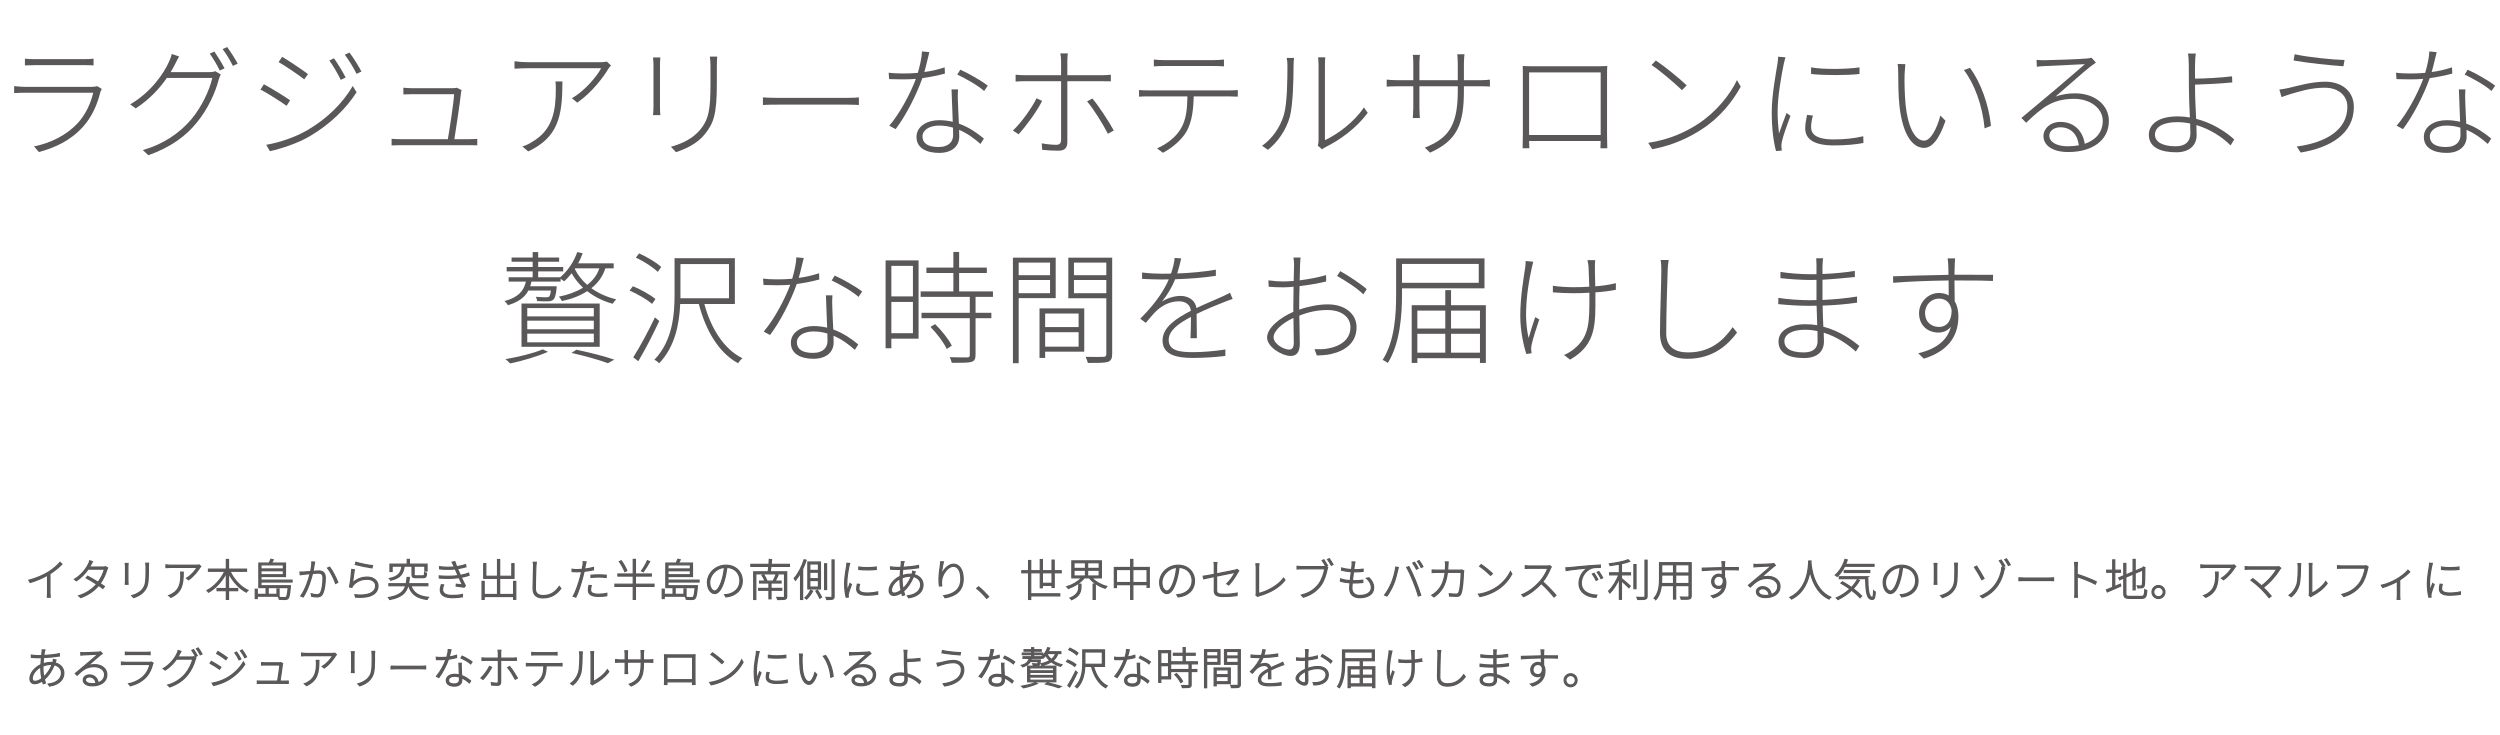 <?xml version="1.0" encoding="utf-8"?>
<!-- Generator: Adobe Illustrator 24.3.0, SVG Export Plug-In . SVG Version: 6.00 Build 0)  -->
<svg version="1.1" id="レイヤー_1" xmlns="http://www.w3.org/2000/svg" xmlns:xlink="http://www.w3.org/1999/xlink" x="0px"
	 y="0px" width="1020px" height="300px" viewBox="0 0 1020 300" style="enable-background:new 0 0 1020 300;" xml:space="preserve">
<style type="text/css">
	.st0{fill:none;}
	.st1{fill:#595757;stroke:#595757;stroke-width:0.5;stroke-miterlimit:10;}
	.st2{fill:#595757;}
</style>
<rect class="st0" width="1020" height="300"/>
<g>
	<g>
		<path class="st1" d="M25.251,230.179c-1.152,1.17-2.989,2.736-4.88,3.925v7.904c0,0.595,0.036,1.351,0.09,1.656h-1.116
			c0.036-0.306,0.072-1.062,0.072-1.656v-7.347c-1.927,1.099-4.556,2.233-7.095,3.008l-0.54-0.919
			c2.936-0.737,5.979-2.106,7.977-3.331c1.818-1.134,3.728-2.719,4.718-3.961L25.251,230.179z"/>
		<path class="st1" d="M43.88,231.69c-0.108,0.198-0.252,0.576-0.306,0.757c-0.486,1.71-1.441,3.835-2.737,5.636
			c0.702,0.432,1.314,0.846,1.765,1.17l-0.63,0.811c-0.415-0.342-1.026-0.756-1.711-1.225c-1.603,1.927-3.961,3.764-7.311,4.987
			l-0.828-0.738c3.079-0.899,5.672-2.79,7.347-4.753c-1.513-0.973-3.241-1.98-4.285-2.557l0.576-0.666
			c1.08,0.558,2.772,1.53,4.285,2.467c1.242-1.693,2.179-3.764,2.593-5.366H35.94c-1.08,1.566-2.646,3.313-4.771,4.753l-0.774-0.594
			c3.079-1.891,5.042-4.717,5.798-6.41c0.145-0.252,0.36-0.792,0.433-1.17l1.062,0.36c-0.216,0.36-0.449,0.846-0.611,1.152
			c-0.162,0.323-0.36,0.684-0.595,1.062h5.636c0.45,0,0.738-0.054,0.954-0.144L43.88,231.69z"/>
		<path class="st1" d="M52.229,229.908c-0.035,0.306-0.054,0.9-0.054,1.242v5.978c0,0.469,0.019,0.99,0.054,1.261h-1.08
			c0.036-0.252,0.072-0.756,0.072-1.261v-5.978c0-0.306-0.018-0.937-0.072-1.242H52.229z M60.585,229.782
			c-0.036,0.396-0.055,0.883-0.055,1.404v2.539c0,4.592-0.486,5.869-1.765,7.454c-1.152,1.458-2.917,2.196-4.231,2.646l-0.756-0.792
			c1.566-0.432,3.169-1.152,4.285-2.484c1.314-1.566,1.53-3.098,1.53-6.842v-2.521c0-0.521-0.035-1.008-0.09-1.404H60.585z"/>
		<path class="st1" d="M81.879,231.097c-0.126,0.126-0.271,0.307-0.379,0.468c-0.647,1.116-2.358,3.457-4.573,4.987l-0.792-0.647
			c1.782-0.99,3.655-3.169,4.304-4.411H69.671c-0.63,0-1.332,0.035-1.963,0.071v-1.099c0.595,0.091,1.333,0.145,1.963,0.145h10.713
			c0.252,0,0.702-0.036,0.9-0.09L81.879,231.097z M74.748,233.437c0,5.113-0.612,8.192-5.023,10.28l-0.864-0.72
			c0.433-0.126,1.045-0.414,1.44-0.685c3.098-1.782,3.476-4.734,3.476-7.76c0-0.36,0-0.721-0.055-1.116L74.748,233.437
			L74.748,233.437z"/>
		<path class="st1" d="M93.81,233.077c1.53,3.312,4.321,6.374,7.311,7.797c-0.198,0.144-0.486,0.485-0.63,0.72
			c-2.899-1.494-5.6-4.501-7.257-7.868v6.41h3.728v0.863h-3.728v3.548h-0.882v-3.548h-3.781v-0.863h3.781v-6.446
			c-1.692,3.367-4.43,6.356-7.238,7.923c-0.145-0.217-0.414-0.522-0.612-0.703c2.845-1.439,5.689-4.537,7.256-7.832H85.06v-0.864
			h7.292v-3.943h0.882v3.943h7.347v0.864H93.81V233.077z"/>
		<path class="st1" d="M106.463,237.435v1.549h12.046c0,0-0.018,0.27-0.054,0.414c-0.271,3.15-0.522,4.339-0.99,4.825
			c-0.271,0.252-0.559,0.342-1.045,0.342c-0.45,0.036-1.44,0.019-2.448-0.054c-0.019-0.234-0.108-0.559-0.252-0.774
			c1.044,0.09,2.07,0.09,2.376,0.09c0.36,0,0.541-0.018,0.685-0.144c0.342-0.307,0.576-1.351,0.811-3.961H109.4v2.772h3.619v-2.179
			h0.828v2.917h-8.895v0.972h-0.811v-3.799h0.811v2.089h3.619v-2.772h-2.953v-9.976h4.213c0.252-0.504,0.559-1.134,0.721-1.566
			l0.936,0.216c-0.233,0.469-0.485,0.937-0.756,1.351h5.744v5.474h-10.012v1.477h12.694v0.738h-12.695V237.435z M106.463,230.466
			v1.675h9.165v-1.675H106.463z M115.628,234.499v-1.656h-9.165v1.656H115.628z"/>
		<path class="st1" d="M128.352,229.351c-0.036,0.252-0.09,0.521-0.145,0.81c-0.071,0.486-0.27,1.801-0.504,2.935
			c0.954-0.071,1.837-0.144,2.287-0.144c1.422,0,2.719,0.486,2.719,2.809c0,2.125-0.324,4.916-1.062,6.374
			c-0.559,1.17-1.368,1.404-2.431,1.404c-0.666,0-1.53-0.144-2.07-0.27l-0.145-1.009c0.792,0.252,1.692,0.378,2.196,0.378
			c0.685,0,1.279-0.107,1.693-0.99c0.611-1.332,0.9-3.745,0.9-5.779c0-1.746-0.829-2.07-1.963-2.07
			c-0.522,0-1.387,0.071-2.323,0.144c-0.63,2.521-1.782,6.356-3.799,9.615l-0.973-0.396c1.854-2.484,3.277-6.824,3.817-9.129
			c-1.08,0.108-2.124,0.216-2.665,0.253c-0.342,0.054-0.954,0.107-1.368,0.18l-0.126-1.062c0.522,0.018,0.9,0.018,1.404,0
			c0.612-0.018,1.783-0.126,2.971-0.216c0.271-1.225,0.486-2.683,0.486-3.926L128.352,229.351z M134.492,231.385
			c1.116,1.368,2.701,4.591,3.331,6.212l-0.882,0.45c-0.576-1.747-2.053-4.844-3.295-6.267L134.492,231.385z"/>
		<path class="st1" d="M143.796,237.885c1.782-1.675,3.817-2.413,6.086-2.413c2.503,0,4.339,1.494,4.339,3.547
			c0,3.151-2.988,5.114-9.146,4.609l-0.271-0.954c5.78,0.648,8.463-1.152,8.463-3.69c0-1.566-1.44-2.665-3.421-2.665
			c-2.575,0-4.501,0.937-5.834,2.521c-0.216,0.27-0.36,0.576-0.45,0.811l-0.954-0.217c0.36-1.548,0.828-5.438,0.918-7.094
			l1.026,0.126C144.318,233.798,144.011,236.66,143.796,237.885z M145.217,229.404c1.44,0.468,5.186,1.224,6.771,1.386l-0.234,0.9
			c-1.62-0.216-5.438-0.99-6.77-1.368L145.217,229.404z"/>
		<path class="st1" d="M167.629,238.983c0.954,2.898,3.169,4.339,7.147,4.753c-0.216,0.216-0.45,0.576-0.558,0.847
			c-4.178-0.612-6.464-2.215-7.454-5.6h-0.307c-0.828,2.898-2.683,4.717-7.454,5.617c-0.09-0.216-0.306-0.576-0.486-0.774
			c4.466-0.774,6.248-2.341,7.022-4.843h-6.86v-0.811h7.076c0.162-0.774,0.271-1.621,0.343-2.557h0.899
			c-0.071,0.918-0.18,1.782-0.342,2.557h7.904v0.811H167.629z M164.91,230.971c-0.396,3.114-1.585,4.88-5.51,5.762
			c-0.09-0.198-0.307-0.522-0.486-0.685c3.709-0.792,4.753-2.34,5.096-5.077h-4.033v2.179h-0.864v-2.989h7.04v-1.927h0.864v1.927
			h7.22v2.791h-0.882v-1.98h-4.394v3.511c0,0.396,0.126,0.469,0.882,0.469h2.72c0.54,0,0.647-0.162,0.684-1.333
			c0.198,0.126,0.54,0.234,0.774,0.271c-0.09,1.458-0.36,1.801-1.368,1.801h-2.863c-1.314,0-1.675-0.198-1.675-1.207v-3.511h-3.205
			V230.971z"/>
		<path class="st1" d="M191.372,234.716c-0.81,0.27-1.872,0.559-3.205,0.811c0.576,1.224,1.188,2.538,1.675,3.438l-0.486,0.595
			c-0.828-0.127-2.124-0.307-3.24-0.451l0.09-0.737c0.954,0.126,1.891,0.216,2.484,0.288c-0.36-0.738-0.882-1.873-1.387-2.989
			c-2.376,0.343-5.257,0.343-8.048,0.181l-0.036-0.883c2.755,0.252,5.51,0.198,7.725-0.09c-0.324-0.738-0.631-1.423-0.828-1.891
			c-0.126-0.288-0.253-0.576-0.379-0.864c-1.836,0.18-4.104,0.198-6.355-0.019l-0.054-0.882c2.179,0.252,4.285,0.288,6.086,0.108
			c-0.145-0.307-0.271-0.595-0.379-0.847c-0.216-0.504-0.359-0.774-0.54-1.099l1.062-0.233c0.198,0.647,0.468,1.368,0.738,2.07
			c1.261-0.181,2.593-0.486,3.637-0.847l0.181,0.865c-0.955,0.287-2.251,0.576-3.493,0.773l0.306,0.721
			c0.181,0.414,0.504,1.152,0.9,2.017c1.404-0.234,2.539-0.595,3.35-0.9L191.372,234.716z M180.964,238.641
			c-0.216,0.576-0.414,1.387-0.414,1.873c0,1.53,1.243,2.431,3.926,2.431c1.296,0,2.917-0.09,4.195-0.396l-0.019,0.955
			c-1.17,0.215-2.862,0.342-4.123,0.342c-3.097,0-4.879-1.08-4.879-3.151c0-0.72,0.216-1.513,0.414-2.124L180.964,238.641z"/>
		<path class="st1" d="M210.434,237.219v7.292h-0.882v-1.135h-12.01v1.188h-0.864v-7.346h0.864v5.329h5.456v-6.59h-5.636v-5.978
			h0.846v5.132h4.79v-6.807h0.863v6.807h4.97v-5.132h0.883v5.978h-5.853v6.59h5.69v-5.329L210.434,237.219L210.434,237.219z"/>
		<path class="st1" d="M218.784,229.422c-0.09,0.486-0.126,0.937-0.145,1.44c-0.072,2.07-0.216,6.428-0.216,9.363
			c0,2.034,1.368,2.772,3.205,2.772c3.438,0,5.294-1.908,6.554-3.709l0.648,0.792c-1.261,1.693-3.439,3.854-7.256,3.854
			c-2.359,0-4.069-0.954-4.069-3.781c0-2.791,0.198-7.202,0.198-9.291c0-0.54-0.019-1.044-0.108-1.44L218.784,229.422
			L218.784,229.422z"/>
		<path class="st1" d="M242.131,232.483c-1.225,0.27-2.557,0.486-3.835,0.611c-0.162,0.793-0.36,1.621-0.576,2.413
			c-0.648,2.575-1.854,6.284-2.773,8.12l-1.062-0.342c1.081-1.873,2.269-5.42,2.936-7.958c0.18-0.63,0.359-1.405,0.521-2.143
			c-0.684,0.054-1.332,0.09-1.908,0.09c-0.738,0-1.351-0.019-2.017-0.072l-0.018-0.937c0.773,0.108,1.458,0.145,2.07,0.145
			s1.314-0.036,2.07-0.108c0.162-0.792,0.288-1.476,0.342-1.872c0.055-0.396,0.091-0.918,0.055-1.261l1.152,0.09
			c-0.09,0.343-0.216,0.937-0.271,1.261c-0.107,0.486-0.216,1.062-0.342,1.692c1.225-0.144,2.521-0.378,3.655-0.685v0.956H242.131z
			 M241.213,238.947c-0.18,0.63-0.27,1.188-0.27,1.675c0,0.882,0.378,1.818,3.276,1.818c1.152,0,2.377-0.127,3.367-0.343
			l-0.036,0.973c-0.936,0.144-2.124,0.252-3.349,0.252c-2.701,0-4.142-0.774-4.142-2.521c0-0.595,0.091-1.152,0.253-1.945
			L241.213,238.947z M241.123,234.698c0.883-0.091,2.017-0.145,3.151-0.145c1.044,0,2.143,0.036,3.061,0.145l-0.036,0.918
			c-0.918-0.126-1.944-0.198-2.971-0.198c-1.044,0-2.124,0.054-3.205,0.18L241.123,234.698L241.123,234.698z"/>
		<path class="st1" d="M266.829,239.235h-7.581v5.312h-0.882v-5.312h-7.473v-0.864h7.473v-3.331H252.1v-0.847h6.266v-5.941h0.882
			v5.941h6.5v0.847h-6.5v3.331h7.581L266.829,239.235L266.829,239.235z M254.945,233.203c-0.414-1.062-1.333-2.809-2.232-4.087
			l0.773-0.324c0.9,1.278,1.854,2.971,2.251,4.033L254.945,233.203z M265.046,229.134c-0.756,1.351-1.765,3.061-2.574,4.142
			l-0.721-0.343c0.792-1.062,1.854-2.898,2.395-4.177L265.046,229.134z"/>
		<path class="st1" d="M272.512,237.435v1.549h12.046c0,0-0.018,0.27-0.054,0.414c-0.271,3.15-0.522,4.339-0.99,4.825
			c-0.271,0.252-0.559,0.342-1.045,0.342c-0.45,0.036-1.44,0.019-2.448-0.054c-0.019-0.234-0.108-0.559-0.252-0.774
			c1.044,0.09,2.07,0.09,2.376,0.09c0.36,0,0.541-0.018,0.685-0.144c0.342-0.307,0.576-1.351,0.811-3.961h-8.192v2.772h3.619v-2.179
			h0.828v2.917h-8.895v0.972h-0.811v-3.799h0.811v2.089h3.619v-2.772h-2.953v-9.976h4.213c0.252-0.504,0.559-1.134,0.721-1.566
			l0.936,0.216c-0.233,0.469-0.485,0.937-0.756,1.351h5.744v5.474h-10.012v1.477h12.694v0.738h-12.695V237.435z M272.512,230.466
			v1.675h9.165v-1.675H272.512z M281.677,234.499v-1.656h-9.165v1.656H281.677z"/>
		<path class="st1" d="M295.663,242.674c0.504-0.036,1.062-0.108,1.44-0.198c2.305-0.486,4.807-2.215,4.807-5.563
			c0-2.827-1.944-5.275-5.348-5.438c-0.216,1.765-0.576,3.673-1.062,5.294c-1.081,3.709-2.449,5.401-3.926,5.401
			c-1.351,0-2.935-1.62-2.935-4.52c0-3.745,3.367-7.04,7.58-7.04c4.033,0,6.626,2.881,6.626,6.32c0,3.727-2.574,6.157-6.644,6.626
			L295.663,242.674z M295.608,231.493c-3.673,0.324-6.067,3.421-6.067,6.086c0,2.521,1.242,3.564,2.07,3.564
			c0.811,0,1.98-1.206,2.989-4.573C295.087,234.985,295.428,233.203,295.608,231.493z"/>
		<path class="st1" d="M314.527,231.079c-0.091,0.792-0.198,1.584-0.288,2.232h6.733v10.047c0,0.666-0.18,0.954-0.666,1.098
			c-0.522,0.145-1.513,0.145-2.989,0.145c-0.071-0.252-0.18-0.576-0.323-0.846c1.278,0.054,2.376,0.054,2.683,0.035
			c0.342-0.018,0.414-0.107,0.414-0.414v-9.254h-11.722v10.442h-0.847v-11.253h5.906c0.09-0.631,0.18-1.44,0.252-2.232h-7.328
			v-0.828h7.4c0.054-0.721,0.107-1.423,0.126-2.018l0.918,0.108c-0.054,0.595-0.126,1.261-0.18,1.909h7.472v0.828L314.527,231.079
			L314.527,231.079z M314.563,240.837v3.476h-0.829v-3.476h-4.195v-0.756h4.195v-2.215h-3.816v-0.756h5.491
			c0.433-0.792,0.973-1.873,1.225-2.629l0.792,0.217c-0.36,0.81-0.811,1.691-1.225,2.412h2.467v0.756h-4.104v2.215h4.375v0.756
			H314.563z M311.628,234.536c0.522,0.701,0.99,1.602,1.188,2.232l-0.72,0.252c-0.181-0.631-0.648-1.566-1.152-2.251
			L311.628,234.536z"/>
		<path class="st1" d="M328.908,228.576c-0.396,1.224-0.9,2.431-1.44,3.583v12.405h-0.828v-10.821
			c-0.648,1.117-1.333,2.143-2.071,3.007c-0.09-0.198-0.342-0.612-0.504-0.81c1.639-1.855,3.115-4.699,4.033-7.562L328.908,228.576z
			 M331.554,241.198c-0.63,1.134-1.584,2.43-2.448,3.223c-0.145-0.127-0.45-0.396-0.648-0.522c0.9-0.774,1.836-2.07,2.25-3.043
			L331.554,241.198z M334.741,240.279h-5.131v-10.966h5.131V240.279z M333.931,230.089h-3.529v2.628h3.529V230.089z
			 M333.931,233.455h-3.529v2.647h3.529V233.455z M333.931,236.841h-3.529v2.683h3.529V236.841z M333.535,240.819
			c0.63,0.918,1.333,2.107,1.656,2.827l-0.702,0.433c-0.306-0.757-0.99-2.018-1.603-2.918L333.535,240.819z M337.244,240.531h-0.792
			v-10.515h0.792V240.531z M340.305,228.468v14.944c0,0.612-0.181,0.882-0.576,1.009c-0.414,0.162-1.116,0.18-2.377,0.18
			c-0.036-0.216-0.162-0.594-0.288-0.846c0.99,0.035,1.818,0.018,2.07,0.018s0.343-0.09,0.343-0.342v-14.963L340.305,228.468
			L340.305,228.468z"/>
		<path class="st1" d="M346.636,229.89c-0.071,0.271-0.18,0.631-0.252,0.973c-0.396,1.927-0.9,4.88-0.9,7.004
			c0,1.171,0.072,2.053,0.198,3.224c0.324-0.937,0.811-2.233,1.116-3.025l0.576,0.433c-0.432,1.116-1.099,2.971-1.26,3.763
			c-0.055,0.252-0.091,0.559-0.072,0.774c0.018,0.18,0.036,0.396,0.054,0.559l-0.846,0.071c-0.36-1.296-0.631-3.276-0.631-5.689
			c0-2.593,0.612-5.672,0.847-7.185c0.054-0.378,0.09-0.701,0.09-0.99L346.636,229.89z M350.67,238.442
			c-0.18,0.666-0.27,1.207-0.27,1.711c0,0.828,0.485,1.801,3.295,1.801c1.603,0,3.007-0.145,4.375-0.469l0.019,0.99
			c-1.081,0.217-2.611,0.36-4.34,0.36c-2.953,0-4.213-0.937-4.213-2.521c0-0.576,0.126-1.261,0.27-1.963L350.67,238.442z
			 M357.512,231.366v0.973c-1.747,0.217-5.33,0.217-7.112,0v-0.973C352.182,231.709,355.819,231.637,357.512,231.366z"/>
		<path class="st1" d="M372.955,234.464c2.341,0.558,3.638,2.232,3.638,4.141c0,2.557-1.818,4.664-5.816,5.312l-0.54-0.811
			c3.079-0.324,5.42-1.927,5.42-4.556c0-1.53-1.044-2.899-2.971-3.331c-1.044,2.575-2.467,4.592-4.052,5.96
			c0.127,0.54,0.271,1.044,0.414,1.494l-0.863,0.271c-0.108-0.342-0.217-0.738-0.324-1.17c-1.045,0.72-2.197,1.152-3.151,1.152
			c-1.099,0-1.944-0.685-1.944-2.035c0-2.287,2.089-4.627,4.483-5.708c0.054-0.972,0.126-1.98,0.216-2.862
			c-0.468,0.018-0.937,0.018-1.368,0.018c-0.666,0-2.053-0.054-2.719-0.107l-0.036-0.937c0.63,0.108,2.179,0.216,2.755,0.216
			c0.486,0,0.972,0,1.458-0.018c0.072-0.648,0.145-1.207,0.181-1.621c0.018-0.27,0.035-0.559,0.035-0.72l1.045,0.036
			c-0.072,0.162-0.145,0.486-0.181,0.684c-0.071,0.414-0.162,0.955-0.233,1.585c2.286-0.108,4.591-0.378,6.338-0.757l0.018,0.937
			c-1.944,0.324-4.303,0.558-6.464,0.648c-0.072,0.792-0.144,1.675-0.198,2.557c1.062-0.36,2.269-0.558,3.169-0.558
			c0.288,0,0.559,0.018,0.828,0.035c0.055-0.162,0.108-0.342,0.162-0.521c0.055-0.217,0.108-0.505,0.126-0.738l0.991,0.252
			c-0.091,0.197-0.162,0.468-0.253,0.702L372.955,234.464z M367.643,240.855c-0.27-1.296-0.45-2.737-0.45-3.997
			c0-0.252,0-0.504,0.019-0.774c-1.98,1.026-3.529,3.007-3.529,4.718c0,0.811,0.414,1.206,1.135,1.206
			C365.609,242.008,366.599,241.63,367.643,240.855z M371.838,235.094c-0.18-0.019-0.359-0.019-0.54-0.019
			c-1.206,0-2.358,0.307-3.241,0.631c-0.018,0.378-0.018,0.756-0.018,1.116c0,1.099,0.145,2.286,0.36,3.385
			C369.768,238.965,370.993,237.345,371.838,235.094z"/>
		<path class="st1" d="M384.905,229.242c-0.449,1.566-0.792,4.304-0.899,5.708c0.63-2.125,2.683-4.754,5.095-4.754
			c2.287,0,3.871,2.341,3.871,5.996c0,4.879-3.133,6.949-7.363,7.706l-0.559-0.847c3.817-0.558,6.986-2.269,6.986-6.842
			c0-2.863-0.954-5.168-3.062-5.168c-2.305,0-4.483,3.277-4.789,5.618c-0.108,0.774-0.108,1.423,0.018,2.358l-0.918,0.072
			c-0.072-0.648-0.18-1.62-0.18-2.736c0-1.711,0.396-4.592,0.576-5.798c0.071-0.505,0.126-0.937,0.144-1.351L384.905,229.242z"/>
		<path class="st1" d="M402.563,244.114c-1.206-1.477-2.755-3.007-4.051-4.033l0.738-0.666c1.314,1.045,2.862,2.593,4.123,4.016
			L402.563,244.114z"/>
		<path class="st1" d="M429.242,239.667v-0.846h-3.961v0.972h-0.847v-6.104h-3.907v8.589h11.848v0.846h-11.848v1.44h-0.864v-10.875
			h-2.772v-0.828h2.772v-4.159h0.864v4.159h3.907v-4.556h0.847v4.556h3.961v-4.321h0.864v4.321h2.863v0.828h-2.863v5.978H429.242z
			 M429.242,237.993v-4.304h-3.961v4.304H429.242z"/>
		<path class="st1" d="M445.459,235.76c1.404,1.566,3.781,2.917,6.05,3.511c-0.198,0.199-0.45,0.505-0.594,0.738
			c-2.432-0.756-5.024-2.34-6.446-4.249h-2.089c-1.458,1.891-4.123,3.511-6.481,4.34c-0.126-0.253-0.379-0.54-0.595-0.721
			c2.215-0.647,4.609-2.053,6.05-3.619h-4.033v-6.932h12.046v6.932L445.459,235.76L445.459,235.76z M440.147,238.352h0.882v1.026
			c0,1.729-0.378,3.835-3.816,5.294c-0.126-0.234-0.396-0.522-0.595-0.666c3.241-1.333,3.529-3.205,3.529-4.646L440.147,238.352
			L440.147,238.352z M438.184,231.907h4.699v-2.305h-4.699V231.907z M438.184,235.004h4.699v-2.358h-4.699V235.004z
			 M448.483,229.602h-4.735v2.305h4.735V229.602z M448.483,232.645h-4.735v2.358h4.735V232.645z M445.999,238.335h0.864v6.212
			h-0.864V238.335z"/>
		<path class="st1" d="M468.896,231.528v8.103h-0.882v-1.099h-5.816v6.015h-0.882v-6.015h-5.815v1.189h-0.847v-8.193h6.662v-3.259
			h0.882v3.259H468.896z M461.316,237.686v-5.312h-5.815v5.312H461.316z M468.014,237.686v-5.312h-5.816v5.312H468.014z"/>
		<path class="st1" d="M480.163,242.674c0.504-0.036,1.062-0.108,1.44-0.198c2.305-0.486,4.807-2.215,4.807-5.563
			c0-2.827-1.944-5.275-5.348-5.438c-0.216,1.765-0.576,3.673-1.062,5.294c-1.081,3.709-2.449,5.401-3.926,5.401
			c-1.351,0-2.935-1.62-2.935-4.52c0-3.745,3.367-7.04,7.58-7.04c4.033,0,6.626,2.881,6.626,6.32c0,3.727-2.574,6.157-6.644,6.626
			L480.163,242.674z M480.108,231.493c-3.673,0.324-6.067,3.421-6.067,6.086c0,2.521,1.242,3.564,2.07,3.564
			c0.811,0,1.98-1.206,2.989-4.573C479.587,234.985,479.928,233.203,480.108,231.493z"/>
		<path class="st1" d="M500.539,238.173c1.44-1.332,2.845-3.512,3.403-4.664c-0.126,0.037-4.051,0.811-7.58,1.531v5.707
			c0,1.314,0.558,1.729,2.809,1.729c2.197,0,3.781-0.162,5.582-0.504l-0.055,1.009c-1.674,0.252-3.259,0.378-5.689,0.378
			c-2.917,0-3.564-0.828-3.564-2.377v-5.762c-1.945,0.396-3.638,0.738-4.34,0.9l-0.198-1.008c0.793-0.091,2.557-0.414,4.538-0.793
			v-3.385c0-0.504,0-0.9-0.091-1.422h1.116c-0.071,0.521-0.107,0.936-0.107,1.422v3.205c3.295-0.631,6.896-1.369,7.598-1.53
			c0.324-0.072,0.612-0.162,0.757-0.271l0.666,0.522c-0.108,0.162-0.252,0.396-0.36,0.576c-0.846,1.477-2.124,3.619-3.673,5.222
			L500.539,238.173z"/>
		<path class="st1" d="M512.435,242.765c0.09-0.199,0.126-0.396,0.126-0.721v-10.605c0-0.359-0.054-1.134-0.107-1.404h1.152
			c-0.055,0.307-0.108,0.973-0.108,1.387v10.73c3.745-0.899,8.013-3.312,10.209-6.247l0.54,0.792
			c-2.269,2.881-5.96,5.132-10.587,6.392c-0.162,0.054-0.378,0.108-0.576,0.216L512.435,242.765z"/>
		<path class="st1" d="M541.652,231.564c-0.09,0.198-0.145,0.36-0.198,0.685c-0.378,1.98-1.297,4.934-2.665,6.698
			c-1.656,2.089-3.655,3.673-7.004,4.717l-0.792-0.864c3.438-0.9,5.455-2.412,7.004-4.411c1.314-1.71,2.251-4.483,2.503-6.319
			h-9.705c-0.648,0-1.116,0.018-1.585,0.054v-1.044c0.469,0.054,1.009,0.107,1.603,0.107h9.436c0.233,0,0.45,0,0.702-0.072
			L541.652,231.564z M540.157,228.395c0.414,0.595,1.099,1.693,1.477,2.377l-0.702,0.342c-0.36-0.738-1.008-1.801-1.458-2.412
			L540.157,228.395z M542.372,227.946c0.414,0.576,1.099,1.656,1.495,2.376l-0.702,0.306c-0.415-0.738-1.009-1.782-1.495-2.376
			L542.372,227.946z"/>
		<path class="st1" d="M558.572,235.742c1.242,1.261,1.872,2.503,1.872,4.033c0,2.629-2.358,4.069-5.653,4.069
			c-2.179,0-4.124-0.99-4.124-3.854c0-0.521,0.055-1.314,0.145-2.215c-1.332-0.09-2.736-0.288-3.907-0.666l0.054-0.918
			c1.188,0.432,2.629,0.63,3.943,0.72c0.126-1.188,0.288-2.484,0.433-3.655c-1.278-0.09-2.81-0.306-3.979-0.611l0.072-0.9
			c1.17,0.359,2.7,0.594,4.015,0.666c0.108-0.828,0.181-1.566,0.234-2.106c0.036-0.378,0.036-0.702,0-1.062l1.099,0.071
			c-0.09,0.379-0.145,0.685-0.181,1.045c-0.071,0.54-0.162,1.278-0.27,2.089h0.107c1.351,0,2.575-0.054,3.71-0.216l-0.019,0.9
			c-1.188,0.107-2.286,0.161-3.691,0.161h-0.216c-0.162,1.188-0.324,2.485-0.45,3.655h0.45c1.297,0,2.484-0.036,3.799-0.216
			l-0.018,0.918c-1.314,0.145-2.449,0.181-3.691,0.181c-0.197,0-0.414,0-0.63,0c-0.072,0.81-0.126,1.53-0.126,2.034
			c0,1.837,1.008,3.079,3.223,3.079c2.827,0,4.754-1.17,4.754-3.26c0-1.188-0.631-2.628-2.017-3.744L558.572,235.742z"/>
		<path class="st1" d="M569.496,231.366l1.008,0.198c-0.107,0.343-0.18,0.667-0.27,1.026c-0.234,1.026-0.864,3.817-1.692,5.762
			c-0.667,1.585-1.603,3.331-2.665,4.826l-0.937-0.396c1.152-1.513,2.125-3.385,2.755-4.826
			C568.469,236.156,569.244,233.311,569.496,231.366z M573.943,231.511l0.9-0.324c0.684,1.261,1.8,3.583,2.61,5.582
			c0.774,1.854,1.729,4.555,2.196,6.086l-0.972,0.306c-0.433-1.639-1.368-4.195-2.125-6.086
			C575.815,235.237,574.735,232.825,573.943,231.511z M578.624,231.889l-0.702,0.324c-0.342-0.72-0.99-1.818-1.476-2.484
			l0.684-0.307C577.58,230.052,578.246,231.114,578.624,231.889z M580.55,231.186l-0.684,0.342c-0.414-0.81-1.009-1.8-1.53-2.484
			l0.666-0.307C579.489,229.404,580.209,230.503,580.55,231.186z"/>
		<path class="st1" d="M597.182,232.915c-0.054,0.324-0.09,0.594-0.107,0.847c-0.055,1.603-0.271,6.95-1.099,8.624
			c-0.36,0.685-0.847,0.918-1.711,0.918c-0.828,0-1.854-0.035-2.826-0.107l-0.108-0.954c1.008,0.108,1.963,0.18,2.755,0.18
			c0.486,0,0.864-0.126,1.062-0.558c0.792-1.531,1.008-6.446,1.008-8.355h-5.617c-0.648,5.456-2.647,8.085-5.492,10.029
			l-0.846-0.684c0.468-0.234,1.098-0.703,1.53-1.08c1.836-1.549,3.403-3.908,3.925-8.266h-3.402c-0.774,0-1.333,0-1.909,0.055
			v-1.008c0.559,0.035,1.188,0.071,1.891,0.071h3.493c0.054-0.63,0.09-1.278,0.09-1.98c0-0.396-0.018-0.972-0.09-1.387h1.099
			c-0.036,0.396-0.055,0.937-0.072,1.368c-0.018,0.703-0.072,1.369-0.126,1.999h4.825c0.504,0,0.792-0.036,1.026-0.054
			L597.182,232.915z"/>
		<path class="st1" d="M610.591,239.649c2.593-1.693,4.699-4.304,5.671-6.41l0.559,0.954c-1.152,2.125-3.061,4.556-5.689,6.248
			c-1.783,1.152-4.033,2.323-7.311,2.953l-0.594-0.937C606.54,241.954,608.899,240.747,610.591,239.649z M608.88,234.014
			l-0.702,0.702c-0.9-0.883-3.115-2.809-4.465-3.691l0.63-0.666C605.622,231.204,607.926,233.077,608.88,234.014z"/>
		<path class="st1" d="M632.893,231.295c-0.09,0.126-0.27,0.432-0.324,0.594c-0.63,1.62-1.854,3.89-3.15,5.474
			c1.963,1.692,4.141,4.033,5.384,5.51l-0.774,0.685c-1.225-1.549-3.313-3.854-5.204-5.51c-1.98,2.124-4.411,4.142-7.202,5.384
			l-0.72-0.774c2.898-1.152,5.491-3.277,7.437-5.456c1.242-1.404,2.683-3.745,3.169-5.365h-7.545c-0.576,0-1.548,0.072-1.639,0.072
			v-1.062c0.108,0.018,1.081,0.09,1.639,0.09h7.292c0.469,0,0.811-0.036,1.045-0.107L632.893,231.295z"/>
		<path class="st1" d="M640.396,231.601c0.954-0.09,4.573-0.486,7.868-0.756c2.017-0.162,3.512-0.271,4.664-0.307v0.955
			c-1.062-0.019-2.629,0.018-3.512,0.306c-2.772,0.954-4.267,3.89-4.267,5.996c0,3.817,3.547,4.933,6.355,5.023l-0.324,0.918
			c-3.043-0.054-6.932-1.675-6.932-5.726c0-2.898,1.801-5.312,3.691-6.302c-1.567,0.162-7.076,0.685-8.931,1.062l-0.127-1.08
			C639.568,231.673,640.036,231.637,640.396,231.601z M651.902,236.444l-0.685,0.324c-0.378-0.793-0.972-1.837-1.494-2.575
			l0.648-0.288C650.786,234.481,651.488,235.598,651.902,236.444z M653.9,235.724l-0.666,0.343
			c-0.396-0.829-1.008-1.837-1.548-2.575l0.63-0.306C652.748,233.762,653.468,234.878,653.9,235.724z"/>
		<path class="st1" d="M661.547,233.708h3.691v0.828h-3.691v1.477c0.774,0.594,2.988,2.538,3.564,3.061l-0.521,0.702
			c-0.559-0.595-2.07-1.999-3.043-2.845v7.598h-0.828v-8.696c-0.99,2.341-2.503,4.753-3.871,6.086
			c-0.108-0.216-0.36-0.559-0.505-0.774c1.495-1.404,3.241-4.141,4.142-6.607h-3.745v-0.828h3.979v-3.548
			c-1.261,0.234-2.575,0.433-3.781,0.595c-0.054-0.217-0.162-0.504-0.288-0.703c2.683-0.359,5.941-0.953,7.616-1.674l0.666,0.666
			c-0.9,0.36-2.089,0.666-3.385,0.954L661.547,233.708L661.547,233.708z M666.643,230.358h0.846v9.812h-0.846V230.358z
			 M672.008,228.576v14.692c0,0.72-0.252,1.008-0.702,1.152c-0.504,0.162-1.404,0.18-3.061,0.162
			c-0.055-0.217-0.198-0.595-0.343-0.865c1.333,0.055,2.449,0.037,2.773,0.019c0.342-0.019,0.486-0.126,0.486-0.45v-14.71
			L672.008,228.576L672.008,228.576z"/>
		<path class="st1" d="M689.991,243.16c0,0.72-0.217,1.009-0.738,1.171c-0.54,0.162-1.53,0.162-3.295,0.144
			c-0.019-0.234-0.181-0.612-0.307-0.847c1.404,0.036,2.647,0.019,3.007,0c0.343,0,0.469-0.107,0.469-0.468v-4.249h-5.456v5.51
			h-0.864v-5.51h-4.987c-0.252,2.034-0.847,4.159-2.251,5.762c-0.126-0.198-0.468-0.504-0.666-0.612
			c1.999-2.251,2.196-5.438,2.196-7.977v-6.518h12.893v13.594H689.991z M682.806,238.083v-3.476h-4.844v1.477
			c0,0.63-0.018,1.314-0.071,1.999H682.806z M677.963,230.394v3.385h4.844v-3.385H677.963z M689.127,230.394h-5.456v3.385h5.456
			V230.394z M689.127,238.083v-3.476h-5.456v3.476H689.127z"/>
		<path class="st1" d="M704.191,231.583c2.377,0,4.268,0.018,5.042,0.018l-0.018,0.9c-0.937-0.054-2.432-0.072-5.024-0.072h-0.63
			c0.019,1.062,0.019,2.232,0.036,3.062c0.36,0.576,0.54,1.332,0.54,2.196c0,2.449-1.044,4.987-5.077,6.23l-0.828-0.793
			c2.736-0.648,4.303-1.944,4.807-3.907c-0.45,0.576-1.116,0.864-1.836,0.864c-1.566,0-2.845-1.044-2.845-2.845
			c0-1.62,1.35-2.971,2.898-2.971c0.576,0,1.062,0.126,1.459,0.36c0-0.576-0.019-1.387-0.019-2.197
			c-2.719,0.036-5.888,0.145-8.139,0.342l-0.018-0.953c1.908-0.055,5.294-0.181,8.139-0.217c0-0.648-0.019-1.206-0.036-1.53
			c0-0.271-0.055-0.72-0.09-0.882h1.098c-0.018,0.144-0.054,0.684-0.054,0.882c-0.018,0.342-0.018,0.882-0.036,1.513
			L704.191,231.583L704.191,231.583z M703.147,236.786c-0.234-1.225-0.973-1.692-1.872-1.692c-1.062,0-2.035,0.847-2.035,2.125
			c0,1.313,0.918,2.034,2.053,2.034C702.463,239.253,703.147,238.335,703.147,236.786z"/>
		<path class="st1" d="M724.334,230.665c-0.271,0.197-0.631,0.449-0.864,0.63c-0.829,0.63-3.529,3.061-5.06,4.356
			c0.954-0.342,1.944-0.468,2.881-0.468c2.917,0,4.951,1.747,4.951,4.052c0,2.898-2.503,4.573-5.96,4.573
			c-2.412,0-3.655-1.044-3.655-2.341c0-1.08,0.973-2.089,2.485-2.089c2.215,0,3.349,1.566,3.583,3.224
			c1.62-0.559,2.646-1.711,2.646-3.386c0-1.818-1.818-3.223-4.195-3.223c-3.061,0-4.591,1.134-7.058,3.511l-0.702-0.702
			c1.603-1.351,3.961-3.312,4.987-4.177c0.99-0.828,3.421-2.936,4.339-3.728c-0.972,0.054-5.113,0.252-6.031,0.288
			c-0.343,0.018-0.685,0.036-1.026,0.09l-0.036-1.008c0.342,0.036,0.792,0.054,1.062,0.054c0.899,0,5.383-0.162,6.283-0.252
			c0.396-0.036,0.559-0.072,0.721-0.126L724.334,230.665z M721.831,242.818c-0.198-1.566-1.135-2.647-2.737-2.647
			c-0.9,0-1.603,0.522-1.603,1.242c0,0.973,1.188,1.549,2.684,1.549C720.768,242.962,721.327,242.908,721.831,242.818z"/>
		<path class="st1" d="M738.858,229.53c0.145,2.196,1.135,11.037,8.066,14.152c-0.234,0.18-0.521,0.486-0.666,0.72
			c-5.096-2.376-7.022-7.778-7.761-11.487c-0.63,3.799-2.395,8.895-7.525,11.487c-0.145-0.216-0.433-0.485-0.667-0.666
			c7.4-3.583,7.545-12.46,7.671-14.854h0.918L738.858,229.53z"/>
		<path class="st1" d="M752.609,231.042c-0.811,1.639-1.837,3.062-2.971,4.124c-0.145-0.145-0.54-0.433-0.774-0.559
			c1.729-1.513,3.115-3.817,3.907-6.374l0.9,0.217c-0.198,0.63-0.433,1.225-0.702,1.818H764.6v0.773h-11.991V231.042z
			 M758.623,236.822c-0.72,1.225-1.566,2.341-2.539,3.349c1.405,1.045,2.647,2.125,3.457,3.043l-0.666,0.631
			c-0.774-0.9-2.017-1.999-3.421-3.062c-1.639,1.585-3.547,2.863-5.546,3.835c-0.126-0.162-0.432-0.504-0.647-0.666
			c2.034-0.9,3.942-2.143,5.545-3.654c-1.206-0.865-2.484-1.693-3.69-2.377l0.63-0.541c1.188,0.648,2.467,1.459,3.673,2.323
			c0.937-0.972,1.729-2.034,2.377-3.169L758.623,236.822z M762.026,235.31c0.054,4.861,0.324,8.408,1.872,8.408
			c0.396,0,0.505-1.044,0.54-2.628c0.162,0.162,0.469,0.36,0.667,0.45c-0.108,2.286-0.324,3.007-1.261,3.024
			c-2.232-0.018-2.557-3.295-2.665-8.462h-10.731v-0.793h11.578V235.31z M752.465,233.563v-0.774h10.389v0.774H752.465z"/>
		<path class="st1" d="M775.363,242.674c0.504-0.036,1.062-0.108,1.44-0.198c2.305-0.486,4.807-2.215,4.807-5.563
			c0-2.827-1.944-5.275-5.348-5.438c-0.216,1.765-0.576,3.673-1.062,5.294c-1.081,3.709-2.449,5.401-3.926,5.401
			c-1.351,0-2.935-1.62-2.935-4.52c0-3.745,3.367-7.04,7.58-7.04c4.033,0,6.626,2.881,6.626,6.32c0,3.727-2.574,6.157-6.644,6.626
			L775.363,242.674z M775.308,231.493c-3.673,0.324-6.067,3.421-6.067,6.086c0,2.521,1.242,3.564,2.07,3.564
			c0.811,0,1.98-1.206,2.989-4.573C774.787,234.985,775.129,233.203,775.308,231.493z"/>
		<path class="st1" d="M790.229,229.908c-0.035,0.306-0.054,0.9-0.054,1.242v5.978c0,0.469,0.019,0.99,0.054,1.261h-1.08
			c0.036-0.252,0.072-0.756,0.072-1.261v-5.978c0-0.306-0.018-0.937-0.072-1.242H790.229z M798.585,229.782
			c-0.036,0.396-0.055,0.883-0.055,1.404v2.539c0,4.592-0.486,5.869-1.765,7.454c-1.152,1.458-2.917,2.196-4.231,2.646l-0.756-0.792
			c1.566-0.432,3.169-1.152,4.285-2.484c1.314-1.566,1.53-3.098,1.53-6.842v-2.521c0-0.521-0.035-1.008-0.09-1.404H798.585z"/>
		<path class="st1" d="M806.482,230.988c0.757,1.116,2.358,3.89,2.989,5.006l-0.883,0.504c-0.612-1.224-2.196-3.961-2.971-5.06
			L806.482,230.988z M816.637,232.573c0.054-0.271,0.144-0.793,0.144-1.045l1.116,0.217c-0.126,0.324-0.233,0.773-0.287,0.936
			c-0.847,3.709-2.72,8.445-8.697,11.236l-0.864-0.721C814.314,240.567,816.061,235.418,816.637,232.573z M817.952,230.881
			l-0.721,0.342c-0.342-0.738-1.008-1.818-1.458-2.431l0.702-0.288C816.872,229.08,817.574,230.196,817.952,230.881z
			 M820.148,230.394l-0.702,0.306c-0.414-0.738-1.008-1.782-1.477-2.377l0.685-0.306
			C819.086,228.612,819.753,229.675,820.148,230.394z"/>
		<path class="st1" d="M823.744,235.778c0.469,0.035,1.225,0.072,2.287,0.072h9.975c0.937,0,1.477-0.037,1.837-0.072v1.116
			c-0.324-0.019-0.99-0.054-1.818-0.054h-9.993c-0.99,0-1.801,0.018-2.287,0.054L823.744,235.778L823.744,235.778z"/>
		<path class="st1" d="M854.888,238.317c-1.999-1.099-5.402-2.396-7.4-3.008l0.018,6.428c0,0.613,0.019,1.404,0.091,1.909h-1.117
			c0.072-0.486,0.091-1.261,0.091-1.909v-10.533c0-0.432-0.036-1.188-0.108-1.71h1.135c-0.055,0.504-0.108,1.278-0.108,1.71v3.115
			c2.358,0.721,5.726,2.017,7.796,3.043L854.888,238.317z"/>
		<path class="st1" d="M862.823,239.289c0.738-0.306,1.513-0.648,2.287-0.954l0.162,0.773c-1.927,0.865-3.943,1.747-5.492,2.396
			l-0.342-0.847c0.702-0.27,1.584-0.611,2.557-1.026v-6.14h-2.448v-0.828h2.448v-4.231h0.828v4.231h2.305v0.828h-2.305V239.289z
			 M873.68,243.341c1.099,0,1.278-0.541,1.423-2.756c0.216,0.162,0.54,0.307,0.792,0.36c-0.162,2.431-0.469,3.188-2.215,3.188
			h-4.808c-1.818,0-2.358-0.396-2.358-2.035v-6.266l-1.692,0.702l-0.36-0.756l2.053-0.883v-5.006h0.828v4.682l2.971-1.26v-5.06
			h0.828v4.735l2.936-1.242l0.27-0.252l0.181-0.162l0.594,0.252l-0.036,0.197c0,3.332-0.054,6.356-0.216,7.022
			c-0.126,0.685-0.486,0.937-1.009,0.99c-0.45,0.072-1.134,0.072-1.566,0.072c-0.054-0.252-0.126-0.576-0.252-0.792
			c0.504,0.035,1.188,0.035,1.423,0.035c0.288,0,0.504-0.09,0.612-0.558c0.126-0.522,0.18-2.989,0.18-5.995l-3.115,1.313v6.788
			h-0.828v-6.445l-2.971,1.26v6.662c0,0.937,0.271,1.207,1.494,1.207h4.841V243.341z"/>
		<path class="st1" d="M883.29,241.54c0,1.458-1.17,2.646-2.629,2.646c-1.458,0-2.646-1.188-2.646-2.646
			c0-1.459,1.188-2.646,2.646-2.646C882.12,238.894,883.29,240.081,883.29,241.54z M882.606,241.54c0-1.062-0.864-1.945-1.945-1.945
			c-1.08,0-1.944,0.883-1.944,1.945c0,1.08,0.864,1.944,1.944,1.944C881.742,243.484,882.606,242.62,882.606,241.54z"/>
		<path class="st1" d="M912.129,231.097c-0.126,0.126-0.271,0.307-0.379,0.468c-0.647,1.116-2.358,3.457-4.573,4.987l-0.792-0.647
			c1.782-0.99,3.655-3.169,4.304-4.411h-10.768c-0.63,0-1.332,0.035-1.963,0.071v-1.099c0.595,0.091,1.333,0.145,1.963,0.145h10.713
			c0.252,0,0.702-0.036,0.9-0.09L912.129,231.097z M904.998,233.437c0,5.113-0.612,8.192-5.023,10.28l-0.864-0.72
			c0.433-0.126,1.045-0.414,1.44-0.685c3.098-1.782,3.476-4.734,3.476-7.76c0-0.36,0-0.721-0.055-1.116L904.998,233.437
			L904.998,233.437z"/>
		<path class="st1" d="M930.524,231.799c-0.144,0.144-0.27,0.306-0.359,0.433c-1.279,2.07-3.529,5.041-6.771,7.472
			c1.116,1.116,2.503,2.575,3.223,3.476l-0.828,0.647c-0.63-0.864-2.034-2.376-3.15-3.528c-1.099-1.099-3.313-2.972-4.214-3.602
			l0.738-0.594c0.612,0.432,2.305,1.8,3.547,2.952c3.025-2.196,5.33-5.186,6.248-6.86h-11.217c-0.685,0-1.351,0.037-1.692,0.072
			v-1.062c0.504,0.055,1.062,0.091,1.692,0.091h11.181c0.36,0,0.667-0.019,0.847-0.091L930.524,231.799z"/>
		<path class="st1" d="M933.958,242.89c1.477-1.044,2.611-2.629,3.188-4.482c0.522-1.711,0.54-5.402,0.54-7.328
			c0-0.414-0.036-0.757-0.108-1.099h1.081c-0.036,0.288-0.072,0.685-0.072,1.099c0,1.908-0.072,5.797-0.559,7.598
			c-0.54,1.873-1.71,3.619-3.205,4.808L933.958,242.89z M942.151,242.872c0.071-0.234,0.107-0.54,0.107-0.828v-10.947
			c0-0.612-0.054-1.008-0.072-1.207h1.062c-0.036,0.199-0.054,0.595-0.054,1.207v10.965c1.782-0.828,4.249-2.592,5.726-4.807
			l0.559,0.792c-1.603,2.196-4.052,3.979-6.176,5.023c-0.217,0.108-0.36,0.216-0.522,0.342L942.151,242.872z"/>
		<path class="st1" d="M966.146,231.295c-0.09,0.198-0.126,0.36-0.18,0.685c-0.378,1.98-1.297,4.933-2.683,6.697
			c-1.639,2.089-3.638,3.674-6.986,4.718l-0.792-0.864c3.438-0.9,5.455-2.413,7.004-4.412c1.314-1.71,2.232-4.482,2.484-6.319
			h-9.687c-0.648,0-1.135,0.019-1.585,0.054v-1.044c0.469,0.054,1.009,0.108,1.603,0.108h9.436c0.233,0,0.449,0,0.702-0.072
			L966.146,231.295z"/>
		<path class="st1" d="M983.174,233.329c-0.847,0.918-2.485,2.269-4.105,3.295v6.572c0,0.486,0.018,1.116,0.054,1.332h-1.062
			c0.036-0.216,0.072-0.846,0.072-1.332v-6.014c-1.458,0.811-3.709,1.836-5.995,2.521l-0.522-0.9
			c2.286-0.485,4.663-1.584,6.193-2.467c1.765-1.026,3.728-2.538,4.628-3.673L983.174,233.329z"/>
		<path class="st1" d="M992.386,229.89c-0.071,0.271-0.18,0.631-0.252,0.973c-0.396,1.927-0.9,4.88-0.9,7.004
			c0,1.171,0.072,2.053,0.198,3.224c0.324-0.937,0.811-2.233,1.116-3.025l0.576,0.433c-0.432,1.116-1.099,2.971-1.26,3.763
			c-0.055,0.252-0.091,0.559-0.072,0.774c0.018,0.18,0.036,0.396,0.054,0.559L991,243.666c-0.36-1.296-0.631-3.276-0.631-5.689
			c0-2.593,0.612-5.672,0.847-7.185c0.054-0.378,0.09-0.701,0.09-0.99L992.386,229.89z M996.42,238.442
			c-0.18,0.666-0.27,1.207-0.27,1.711c0,0.828,0.485,1.801,3.295,1.801c1.603,0,3.007-0.145,4.375-0.469l0.019,0.99
			c-1.081,0.217-2.611,0.36-4.34,0.36c-2.953,0-4.213-0.937-4.213-2.521c0-0.576,0.126-1.261,0.27-1.963L996.42,238.442z
			 M1003.262,231.366v0.973c-1.747,0.217-5.33,0.217-7.112,0v-0.973C997.932,231.709,1001.569,231.637,1003.262,231.366z"/>
		<path class="st1" d="M22.405,270.464c2.341,0.558,3.638,2.232,3.638,4.141c0,2.557-1.818,4.664-5.815,5.312l-0.541-0.811
			c3.079-0.324,5.42-1.927,5.42-4.556c0-1.53-1.044-2.899-2.971-3.331c-1.045,2.575-2.467,4.592-4.052,5.96
			c0.126,0.54,0.271,1.044,0.415,1.494l-0.865,0.271c-0.107-0.342-0.216-0.738-0.323-1.17c-1.045,0.72-2.197,1.152-3.151,1.152
			c-1.099,0-1.944-0.685-1.944-2.035c0-2.287,2.089-4.627,4.483-5.708c0.054-0.972,0.126-1.98,0.216-2.862
			c-0.468,0.018-0.937,0.018-1.368,0.018c-0.666,0-2.053-0.054-2.719-0.107l-0.036-0.937c0.63,0.108,2.179,0.216,2.755,0.216
			c0.486,0,0.972,0,1.458-0.018c0.072-0.648,0.145-1.207,0.181-1.621c0.018-0.27,0.035-0.559,0.035-0.72l1.045,0.036
			c-0.072,0.162-0.145,0.486-0.181,0.684c-0.071,0.414-0.161,0.955-0.233,1.585c2.286-0.108,4.591-0.378,6.338-0.757l0.018,0.937
			c-1.944,0.324-4.303,0.558-6.464,0.648c-0.072,0.792-0.144,1.675-0.198,2.557c1.062-0.36,2.269-0.558,3.169-0.558
			c0.288,0,0.559,0.018,0.828,0.035c0.055-0.162,0.108-0.342,0.162-0.521c0.055-0.217,0.108-0.505,0.126-0.738l0.99,0.252
			c-0.09,0.197-0.161,0.468-0.252,0.702L22.405,270.464z M17.093,276.855c-0.27-1.296-0.45-2.737-0.45-3.997
			c0-0.252,0-0.504,0.019-0.774c-1.98,1.026-3.529,3.007-3.529,4.718c0,0.811,0.414,1.206,1.135,1.206
			C15.059,278.008,16.049,277.63,17.093,276.855z M21.289,271.094c-0.18-0.019-0.359-0.019-0.54-0.019
			c-1.206,0-2.358,0.307-3.241,0.631c-0.018,0.378-0.018,0.756-0.018,1.116c0,1.099,0.144,2.286,0.36,3.385
			C19.218,274.965,20.443,273.345,21.289,271.094z"/>
		<path class="st1" d="M41.684,266.665c-0.271,0.197-0.631,0.449-0.864,0.63c-0.829,0.63-3.529,3.061-5.06,4.356
			c0.954-0.342,1.944-0.468,2.881-0.468c2.916,0,4.951,1.747,4.951,4.052c0,2.898-2.503,4.573-5.96,4.573
			c-2.413,0-3.655-1.044-3.655-2.341c0-1.08,0.973-2.089,2.485-2.089c2.214,0,3.349,1.566,3.583,3.224
			c1.62-0.559,2.646-1.711,2.646-3.386c0-1.818-1.818-3.223-4.195-3.223c-3.061,0-4.591,1.134-7.058,3.511l-0.702-0.702
			c1.602-1.351,3.961-3.312,4.987-4.177c0.99-0.828,3.421-2.936,4.339-3.728c-0.972,0.054-5.113,0.252-6.031,0.288
			c-0.343,0.018-0.685,0.036-1.026,0.09l-0.036-1.008c0.342,0.036,0.792,0.054,1.062,0.054c0.9,0,5.383-0.162,6.283-0.252
			c0.396-0.036,0.559-0.072,0.721-0.126L41.684,266.665z M39.181,278.818c-0.198-1.566-1.135-2.647-2.737-2.647
			c-0.9,0-1.603,0.522-1.603,1.242c0,0.973,1.188,1.549,2.683,1.549C38.119,278.962,38.676,278.908,39.181,278.818z"/>
		<path class="st1" d="M62.439,270.536c-0.072,0.125-0.162,0.306-0.198,0.414c-0.414,1.782-1.242,3.709-2.593,5.186
			c-1.927,2.088-4.159,3.043-6.446,3.673l-0.72-0.828c2.448-0.486,4.771-1.657,6.392-3.386c1.17-1.242,1.98-3.006,2.305-4.501
			H51.113c-0.414,0-0.972,0.019-1.548,0.054v-1.025c0.576,0.071,1.116,0.107,1.548,0.107h9.831c0.307,0,0.631-0.036,0.811-0.107
			L62.439,270.536z M51.149,266.089c0.45,0.054,0.9,0.071,1.459,0.071h7.184c0.559,0,1.045-0.018,1.44-0.071v0.99
			c-0.396-0.037-0.882-0.037-1.458-0.037h-7.166c-0.522,0-0.99,0.019-1.459,0.037V266.089z"/>
		<path class="st1" d="M78.169,268.069c0.433,0,0.721-0.036,0.937-0.145l0.811,0.486c-0.108,0.198-0.252,0.576-0.306,0.756
			c-0.486,1.945-1.639,4.394-3.224,6.32c-1.584,1.944-3.745,3.583-7.112,4.789l-0.81-0.756c3.079-0.883,5.474-2.557,7.147-4.556
			c1.495-1.782,2.647-4.231,3.062-6.05h-6.681c-1.025,1.494-2.502,3.133-4.573,4.483l-0.81-0.595c3.078-1.8,4.969-4.591,5.689-6.247
			c0.126-0.252,0.342-0.792,0.414-1.152l1.08,0.36c-0.216,0.378-0.45,0.846-0.612,1.17c-0.18,0.36-0.396,0.738-0.63,1.135h5.618
			V268.069z M78.979,265.044c0.45,0.648,1.099,1.711,1.494,2.467l-0.702,0.324c-0.342-0.721-0.99-1.801-1.476-2.484L78.979,265.044z
			 M80.852,264.378c0.486,0.648,1.188,1.765,1.548,2.449l-0.702,0.323c-0.396-0.792-0.99-1.8-1.512-2.467L80.852,264.378z"/>
		<path class="st1" d="M90.101,272.21l-0.522,0.811c-0.81-0.594-2.809-1.873-3.835-2.395l0.505-0.774
			C87.239,270.374,89.417,271.706,90.101,272.21z M92.587,276.622c2.952-1.711,5.239-3.998,6.716-6.519l0.558,0.918
			c-1.494,2.377-3.943,4.735-6.788,6.41c-1.8,1.08-4.231,1.872-5.941,2.251l-0.54-0.937
			C88.553,278.404,90.839,277.63,92.587,276.622z M92.73,268.356l-0.559,0.775c-0.773-0.631-2.79-1.981-3.763-2.539l0.522-0.774
			C89.921,266.394,92.046,267.835,92.73,268.356z M98.257,268.861l-0.72,0.342c-0.396-0.847-1.135-2.106-1.675-2.845l0.685-0.324
			C96.979,266.646,97.826,267.979,98.257,268.861z M100.581,267.979l-0.721,0.342c-0.414-0.847-1.152-2.07-1.729-2.809l0.685-0.324
			C99.266,265.765,100.13,267.114,100.581,267.979z"/>
		<path class="st1" d="M116.383,277.918c0.36,0,0.883-0.019,1.207-0.036v0.937c-0.288-0.019-0.811-0.019-1.152-0.019h-10.102
			c-0.504,0-0.882,0.019-1.332,0.036v-0.972c0.414,0.035,0.828,0.054,1.332,0.054h6.933c0.252-1.387,0.882-5.582,0.918-6.608h-6.212
			c-0.504,0-0.846,0.019-1.242,0.036v-0.99c0.396,0.036,0.774,0.072,1.225,0.072h5.978c0.234,0,0.522-0.019,0.63-0.072l0.721,0.343
			c-0.036,0.125-0.09,0.306-0.09,0.432c-0.127,1.314-0.721,5.239-0.973,6.788h2.159V277.918z"/>
		<path class="st1" d="M137.229,267.097c-0.126,0.126-0.271,0.307-0.379,0.468c-0.647,1.116-2.358,3.457-4.573,4.987l-0.792-0.647
			c1.782-0.99,3.655-3.169,4.304-4.411h-10.768c-0.63,0-1.332,0.035-1.963,0.071v-1.099c0.595,0.091,1.333,0.145,1.963,0.145h10.713
			c0.252,0,0.702-0.036,0.9-0.09L137.229,267.097z M130.098,269.437c0,5.113-0.611,8.192-5.023,10.28l-0.864-0.72
			c0.433-0.126,1.045-0.414,1.44-0.685c3.098-1.782,3.476-4.734,3.476-7.76c0-0.36,0-0.721-0.055-1.116h1.026V269.437z"/>
		<path class="st1" d="M144.479,265.908c-0.035,0.306-0.054,0.9-0.054,1.242v5.978c0,0.469,0.019,0.99,0.054,1.261h-1.08
			c0.036-0.252,0.072-0.756,0.072-1.261v-5.978c0-0.306-0.018-0.937-0.072-1.242H144.479z M152.835,265.782
			c-0.036,0.396-0.055,0.883-0.055,1.404v2.539c0,4.592-0.486,5.869-1.765,7.454c-1.152,1.458-2.917,2.196-4.231,2.646l-0.756-0.792
			c1.566-0.432,3.169-1.152,4.285-2.484c1.314-1.566,1.53-3.098,1.53-6.842v-2.521c0-0.521-0.035-1.008-0.09-1.404H152.835z"/>
		<path class="st1" d="M159.544,271.778c0.469,0.035,1.225,0.072,2.287,0.072h9.975c0.937,0,1.477-0.037,1.837-0.072v1.116
			c-0.324-0.019-0.99-0.054-1.818-0.054h-9.993c-0.99,0-1.801,0.018-2.287,0.054v-1.116H159.544z"/>
		<path class="st1" d="M186.276,268.285c-1.025,0.271-2.16,0.504-3.312,0.666c-0.882,2.521-2.484,5.6-3.925,7.49l-0.937-0.504
			c1.494-1.711,3.097-4.7,3.907-6.878c-0.648,0.054-1.297,0.072-1.927,0.072s-1.387-0.019-1.999-0.037l-0.071-0.936
			c0.612,0.072,1.242,0.107,2.088,0.107c0.685,0,1.423-0.018,2.197-0.09c0.288-0.99,0.576-2.179,0.612-3.15l1.08,0.107
			c-0.18,0.666-0.433,1.891-0.738,2.917c0.954-0.126,1.963-0.342,2.989-0.685L186.276,268.285z M188.203,270.607
			c-0.054,0.738-0.036,1.135-0.018,1.711c0.018,0.756,0.09,2.089,0.144,3.312c1.513,0.54,2.737,1.423,3.674,2.197l-0.505,0.792
			c-0.828-0.738-1.891-1.549-3.133-2.07c0.019,0.378,0.019,0.72,0.019,1.008c0,1.278-0.955,2.377-2.953,2.377
			c-1.818,0-3.331-0.685-3.331-2.341c0-1.603,1.62-2.467,3.331-2.467c0.702,0,1.387,0.09,1.998,0.234
			c-0.054-1.53-0.144-3.403-0.18-4.754h0.954V270.607z M187.464,276.226c-0.63-0.198-1.314-0.307-2.034-0.307
			c-1.459,0-2.449,0.666-2.449,1.603s0.721,1.549,2.359,1.549c1.584,0,2.143-0.882,2.143-1.729
			C187.483,277.036,187.483,276.64,187.464,276.226z M188.546,267.709c1.296,0.576,3.223,1.71,4.033,2.341l-0.541,0.792
			c-0.899-0.828-2.79-1.872-3.942-2.413L188.546,267.709z"/>
		<path class="st1" d="M200.549,272.3c-0.738,1.513-2.413,3.781-3.457,4.898l-0.828-0.559c1.188-1.08,2.791-3.331,3.475-4.735
			L200.549,272.3z M204.258,269.401v8.931c0,0.882-0.378,1.278-1.351,1.278c-0.63,0-1.71-0.054-2.341-0.126l-0.071-0.954
			c0.792,0.144,1.638,0.216,2.124,0.216c0.505,0,0.721-0.234,0.721-0.72v-8.625h-5.258c-0.559,0-0.954,0.018-1.422,0.054v-1.008
			c0.485,0.054,0.828,0.071,1.404,0.071h5.275v-2.088c0-0.36-0.055-0.883-0.108-1.117h1.099c-0.036,0.253-0.072,0.757-0.072,1.117
			v2.088h5.096c0.378,0,0.864-0.018,1.296-0.071v0.972c-0.432-0.018-0.882-0.018-1.278-0.018L204.258,269.401L204.258,269.401z
			 M207.931,271.94c0.99,1.152,2.431,3.402,3.151,4.699l-0.864,0.486c-0.685-1.333-2.07-3.619-3.061-4.754L207.931,271.94z"/>
		<path class="st1" d="M228.02,270.752c0.378,0,0.864-0.019,1.278-0.054v0.972c-0.36-0.019-0.864-0.036-1.278-0.036h-5.203
			c-0.036,1.98-0.271,3.728-1.026,5.113c-0.666,1.171-2.017,2.395-3.493,3.17l-0.864-0.648c1.458-0.631,2.772-1.675,3.475-2.863
			c0.829-1.351,0.955-2.971,0.99-4.771h-5.653c-0.54,0-0.973,0-1.458,0.036v-0.972c0.468,0.035,0.899,0.054,1.458,0.054h11.774
			V270.752z M218.441,267.169c-0.576,0-1.062,0.018-1.476,0.054v-1.009c0.468,0.055,0.882,0.091,1.44,0.091h7.328
			c0.45,0,1.062-0.036,1.53-0.091v1.009c-0.486-0.036-1.08-0.054-1.53-0.054H218.441z"/>
		<path class="st1" d="M232.858,278.89c1.477-1.044,2.611-2.629,3.188-4.482c0.522-1.711,0.54-5.402,0.54-7.328
			c0-0.414-0.036-0.757-0.108-1.099h1.081c-0.036,0.288-0.072,0.685-0.072,1.099c0,1.908-0.072,5.797-0.559,7.598
			c-0.54,1.873-1.71,3.619-3.205,4.808L232.858,278.89z M241.051,278.872c0.071-0.234,0.107-0.54,0.107-0.828v-10.947
			c0-0.612-0.054-1.008-0.072-1.207h1.062c-0.036,0.199-0.054,0.595-0.054,1.207v10.965c1.782-0.828,4.249-2.592,5.726-4.807
			l0.559,0.792c-1.603,2.196-4.052,3.979-6.176,5.023c-0.217,0.108-0.36,0.216-0.522,0.342L241.051,278.872z"/>
		<path class="st1" d="M264.883,269.257c0.702,0,1.351-0.071,1.44-0.09v1.026c-0.071-0.018-0.738-0.054-1.44-0.054h-2.376v0.648
			c0,4.987-0.991,7.31-4.97,9.11l-0.774-0.738c3.133-1.278,4.844-2.827,4.844-8.246v-0.774h-5.636v3.187
			c0,0.576,0.054,1.405,0.072,1.477h-1.045c0-0.071,0.072-0.864,0.072-1.477v-3.187h-2.197c-0.702,0-1.62,0.054-1.71,0.054v-1.026
			c0.072,0.019,1.026,0.09,1.71,0.09h2.197v-2.61c0-0.522-0.054-1.044-0.072-1.116h1.045c0,0.072-0.072,0.54-0.072,1.098v2.629
			h5.636v-2.467c0-0.684-0.072-1.277-0.072-1.35h1.062c-0.019,0.072-0.09,0.666-0.09,1.35v2.467h2.376V269.257z"/>
		<path class="st1" d="M283.532,277.269c0,0.505,0.019,1.711,0.036,1.98h-1.009c0.019-0.18,0.019-0.612,0.036-1.062H272.08
			c0.018,0.414,0.018,0.863,0.036,1.062h-0.99c0.018-0.306,0.036-1.476,0.036-1.962v-8.932c0-0.342,0-0.792-0.019-1.188
			c0.685,0.035,1.044,0.035,1.44,0.035h9.507c0.36,0,0.99,0,1.477-0.035c-0.036,0.396-0.036,0.811-0.036,1.188v8.914H283.532z
			 M272.081,268.104v9.201h10.515v-9.201H272.081z"/>
		<path class="st1" d="M296.941,275.649c2.593-1.693,4.699-4.304,5.671-6.41l0.559,0.954c-1.152,2.125-3.061,4.556-5.689,6.248
			c-1.783,1.152-4.033,2.323-7.311,2.953l-0.594-0.937C292.889,277.954,295.249,276.747,296.941,275.649z M295.23,270.014
			l-0.702,0.702c-0.9-0.883-3.115-2.809-4.465-3.691l0.63-0.666C291.971,267.204,294.276,269.077,295.23,270.014z"/>
		<path class="st1" d="M309.737,265.89c-0.072,0.271-0.18,0.631-0.252,0.973c-0.396,1.927-0.9,4.88-0.9,7.004
			c0,1.171,0.072,2.053,0.198,3.224c0.324-0.937,0.811-2.233,1.116-3.025l0.576,0.433c-0.432,1.116-1.098,2.971-1.26,3.763
			c-0.055,0.252-0.091,0.559-0.072,0.774c0.018,0.18,0.036,0.396,0.054,0.559l-0.846,0.071c-0.36-1.296-0.631-3.276-0.631-5.689
			c0-2.593,0.612-5.672,0.847-7.185c0.054-0.378,0.09-0.701,0.09-0.99L309.737,265.89z M313.77,274.442
			c-0.18,0.666-0.27,1.207-0.27,1.711c0,0.828,0.486,1.801,3.295,1.801c1.603,0,3.007-0.145,4.375-0.469l0.018,0.99
			c-1.08,0.217-2.61,0.36-4.339,0.36c-2.953,0-4.213-0.937-4.213-2.521c0-0.576,0.126-1.261,0.27-1.963L313.77,274.442z
			 M320.612,267.366v0.973c-1.746,0.217-5.329,0.217-7.111,0v-0.973C315.283,267.709,318.92,267.637,320.612,267.366z"/>
		<path class="st1" d="M327.233,268.356c-0.036,1.081,0,2.899,0.145,4.466c0.323,3.241,1.35,5.312,2.719,5.312
			c0.954,0,1.854-1.674,2.395-3.691l0.756,0.774c-1.026,2.972-2.089,3.979-3.169,3.979c-1.53,0-3.097-1.656-3.601-6.176
			c-0.162-1.477-0.181-3.691-0.181-4.699c0-0.379-0.018-1.117-0.09-1.459l1.135,0.036
			C327.305,267.204,327.251,267.925,327.233,268.356z M339.926,275.955l-0.936,0.378c-0.324-3.402-1.495-6.554-3.043-8.57l0.9-0.324
			C338.379,269.527,339.603,272.786,339.926,275.955z"/>
		<path class="st1" d="M355.334,266.665c-0.271,0.197-0.631,0.449-0.864,0.63c-0.829,0.63-3.529,3.061-5.06,4.356
			c0.954-0.342,1.944-0.468,2.881-0.468c2.917,0,4.951,1.747,4.951,4.052c0,2.898-2.503,4.573-5.96,4.573
			c-2.412,0-3.655-1.044-3.655-2.341c0-1.08,0.973-2.089,2.485-2.089c2.215,0,3.349,1.566,3.583,3.224
			c1.62-0.559,2.646-1.711,2.646-3.386c0-1.818-1.818-3.223-4.195-3.223c-3.061,0-4.591,1.134-7.058,3.511l-0.702-0.702
			c1.603-1.351,3.961-3.312,4.987-4.177c0.99-0.828,3.421-2.936,4.339-3.728c-0.972,0.054-5.113,0.252-6.031,0.288
			c-0.343,0.018-0.685,0.036-1.026,0.09l-0.036-1.008c0.342,0.036,0.792,0.054,1.062,0.054c0.899,0,5.383-0.162,6.283-0.252
			c0.396-0.036,0.559-0.072,0.721-0.126L355.334,266.665z M352.831,278.818c-0.198-1.566-1.135-2.647-2.737-2.647
			c-0.9,0-1.603,0.522-1.603,1.242c0,0.973,1.188,1.549,2.684,1.549C351.768,278.962,352.327,278.908,352.831,278.818z"/>
		<path class="st1" d="M369.894,270.409c0,1.188,0.09,2.971,0.162,4.52c2.305,0.576,4.285,1.837,5.6,3.025l-0.54,0.882
			c-1.225-1.242-3.025-2.395-5.023-2.989c0.018,0.576,0.036,1.099,0.036,1.495c0,1.368-0.954,2.503-2.971,2.503
			c-2.396,0-4.052-0.757-4.052-2.575c0-1.458,1.278-2.7,4.249-2.7c0.612,0,1.207,0.054,1.783,0.162
			c-0.072-1.477-0.145-3.17-0.145-4.322c0-1.025-0.018-2.719-0.018-3.475c0-0.522-0.055-1.314-0.126-1.603h1.152
			c-0.055,0.306-0.108,1.152-0.108,1.603c-0.018,0.504,0,1.26,0,2.089c1.44-0.019,3.763-0.126,5.438-0.343l0.036,0.9
			c-1.639,0.162-3.997,0.288-5.474,0.324v0.504H369.894z M369.174,275.613c-0.612-0.126-1.261-0.198-1.891-0.198
			c-2.107,0-3.277,0.721-3.277,1.837c0,1.044,1.062,1.71,3.043,1.71c1.404,0,2.16-0.666,2.16-1.926
			C369.21,276.676,369.192,276.189,369.174,275.613z"/>
		<path class="st1" d="M388.957,270.355c-2.106,0-3.835,0.595-4.987,0.919c-0.559,0.162-0.973,0.323-1.369,0.468l-0.323-1.116
			c0.432-0.036,0.954-0.145,1.458-0.252c1.225-0.289,3.277-0.9,5.294-0.9c2.358,0,4.195,1.332,4.195,3.727
			c0,3.89-3.403,5.96-7.814,6.68l-0.576-0.882c4.267-0.576,7.436-2.413,7.436-5.833
			C392.269,271.472,390.901,270.355,388.957,270.355z M391.855,266.286l-0.162,0.918c-1.908-0.125-5.329-0.485-7.328-0.846
			l0.162-0.918C386.418,265.872,390.181,266.251,391.855,266.286z"/>
		<path class="st1" d="M407.676,268.285c-1.025,0.271-2.16,0.504-3.312,0.666c-0.882,2.521-2.484,5.6-3.925,7.49l-0.937-0.504
			c1.494-1.711,3.097-4.7,3.907-6.878c-0.648,0.054-1.297,0.072-1.927,0.072s-1.387-0.019-1.999-0.037l-0.071-0.936
			c0.612,0.072,1.242,0.107,2.088,0.107c0.685,0,1.423-0.018,2.197-0.09c0.288-0.99,0.576-2.179,0.612-3.15l1.08,0.107
			c-0.18,0.666-0.433,1.891-0.738,2.917c0.954-0.126,1.963-0.342,2.989-0.685L407.676,268.285z M409.603,270.607
			c-0.054,0.738-0.036,1.135-0.018,1.711c0.018,0.756,0.09,2.089,0.144,3.312c1.513,0.54,2.737,1.423,3.674,2.197l-0.505,0.792
			c-0.828-0.738-1.891-1.549-3.133-2.07c0.019,0.378,0.019,0.72,0.019,1.008c0,1.278-0.955,2.377-2.953,2.377
			c-1.818,0-3.331-0.685-3.331-2.341c0-1.603,1.62-2.467,3.331-2.467c0.702,0,1.387,0.09,1.998,0.234
			c-0.054-1.53-0.144-3.403-0.18-4.754h0.954V270.607z M408.865,276.226c-0.63-0.198-1.314-0.307-2.034-0.307
			c-1.459,0-2.449,0.666-2.449,1.603s0.721,1.549,2.359,1.549c1.584,0,2.143-0.882,2.143-1.729
			C408.883,277.036,408.883,276.64,408.865,276.226z M409.946,267.709c1.296,0.576,3.223,1.71,4.033,2.341l-0.541,0.792
			c-0.899-0.828-2.79-1.872-3.942-2.413L409.946,267.709z"/>
		<path class="st1" d="M431.6,266.646c-0.359,1.152-1.062,2.143-2.052,2.917c1.044,0.756,2.305,1.314,3.654,1.639
			c-0.18,0.162-0.396,0.432-0.521,0.648c-1.387-0.379-2.665-1.009-3.745-1.855c-1.009,0.666-2.269,1.152-3.709,1.459
			c-0.091-0.18-0.288-0.486-0.45-0.648c1.368-0.27,2.574-0.721,3.547-1.314c-0.666-0.63-1.242-1.332-1.675-2.125
			c-0.342,0.451-0.72,0.847-1.098,1.189c-0.127-0.091-0.324-0.253-0.522-0.379v0.414h-4.285c-0.036,0.234-0.108,0.469-0.181,0.685
			h3.89c0,0,0,0.252-0.019,0.36c-0.107,0.954-0.233,1.386-0.485,1.62c-0.198,0.162-0.415,0.234-0.793,0.234
			c-0.306,0.018-0.936,0-1.584-0.036c0-0.18-0.09-0.45-0.181-0.631c0.667,0.072,1.297,0.072,1.495,0.072
			c0.233,0,0.36-0.018,0.45-0.09c0.107-0.107,0.197-0.36,0.27-0.9h-3.312c-0.522,1.009-1.459,1.692-3.007,2.161
			c-0.091-0.198-0.324-0.469-0.505-0.612c1.981-0.522,2.827-1.44,3.151-2.863h-2.539v-0.63h3.529v-0.864h-3.817v-0.648h3.817v-0.773
			h-3.097v-0.613h3.097v-0.81h0.811v0.81h3.079v0.613h-3.079v0.773h3.673v0.648h-3.673v0.864h3.241
			c1.098-0.937,1.998-2.269,2.502-3.709l0.793,0.18c-0.181,0.505-0.396,1.009-0.667,1.477h5.222v0.738L431.6,266.646L431.6,266.646z
			 M423.174,278.908c-1.495,0.666-3.781,1.351-5.563,1.71c-0.145-0.162-0.469-0.468-0.685-0.63c1.872-0.324,4.087-0.847,5.474-1.44
			L423.174,278.908z M430.772,278.17h-11.487v-6.356h11.487V278.17z M429.908,272.48h-9.776v1.224h9.776V272.48z M429.908,274.335
			h-9.776v1.26h9.776V274.335z M429.908,276.243h-9.776v1.278h9.776V276.243z M427.351,278.602c2.053,0.432,4.231,0.99,5.563,1.458
			l-0.936,0.522c-1.188-0.45-3.205-1.026-5.348-1.513L427.351,278.602z M427.118,266.736c0.414,0.864,1.044,1.657,1.818,2.341
			c0.864-0.666,1.477-1.477,1.782-2.431h-3.547L427.118,266.736z"/>
		<path class="st1" d="M438.472,271.868c-0.72-0.612-2.124-1.44-3.312-1.963l0.485-0.63c1.152,0.468,2.594,1.278,3.313,1.872
			L438.472,271.868z M439.517,274.389c-0.883,1.909-2.107,4.285-3.079,5.905l-0.738-0.576c0.9-1.404,2.215-3.834,3.187-5.869
			L439.517,274.389z M439.3,267.169c-0.702-0.685-2.07-1.566-3.223-2.107l0.486-0.611c1.152,0.521,2.557,1.35,3.241,1.998
			L439.3,267.169z M446.143,271.886c0.972,3.584,2.862,6.626,5.581,7.959c-0.198,0.18-0.486,0.504-0.63,0.738
			c-2.827-1.531-4.754-4.79-5.762-8.697h-2.737c-0.126,2.863-0.738,6.266-3.097,8.715c-0.126-0.18-0.486-0.432-0.702-0.521
			c2.683-2.773,2.971-6.645,2.971-9.598v-5.329h8.858v6.733L446.143,271.886L446.143,271.886z M442.631,271.04h7.131v-5.023h-7.131
			v4.465V271.04z"/>
		<path class="st1" d="M463.026,268.285c-1.025,0.271-2.16,0.504-3.312,0.666c-0.882,2.521-2.484,5.6-3.925,7.49l-0.937-0.504
			c1.494-1.711,3.097-4.7,3.907-6.878c-0.648,0.054-1.297,0.072-1.927,0.072s-1.387-0.019-1.999-0.037l-0.071-0.936
			c0.612,0.072,1.242,0.107,2.088,0.107c0.685,0,1.423-0.018,2.197-0.09c0.288-0.99,0.576-2.179,0.612-3.15l1.08,0.107
			c-0.18,0.666-0.433,1.891-0.738,2.917c0.954-0.126,1.963-0.342,2.989-0.685L463.026,268.285z M464.953,270.607
			c-0.054,0.738-0.036,1.135-0.018,1.711c0.018,0.756,0.09,2.089,0.144,3.312c1.513,0.54,2.737,1.423,3.674,2.197l-0.505,0.792
			c-0.828-0.738-1.891-1.549-3.133-2.07c0.019,0.378,0.019,0.72,0.019,1.008c0,1.278-0.955,2.377-2.953,2.377
			c-1.818,0-3.331-0.685-3.331-2.341c0-1.603,1.62-2.467,3.331-2.467c0.702,0,1.387,0.09,1.998,0.234
			c-0.054-1.53-0.144-3.403-0.18-4.754h0.954V270.607z M464.214,276.226c-0.63-0.198-1.314-0.307-2.034-0.307
			c-1.459,0-2.449,0.666-2.449,1.603s0.721,1.549,2.359,1.549c1.584,0,2.143-0.882,2.143-1.729
			C464.233,277.036,464.233,276.64,464.214,276.226z M465.296,267.709c1.296,0.576,3.223,1.71,4.033,2.341l-0.541,0.792
			c-0.899-0.828-2.79-1.872-3.942-2.413L465.296,267.709z"/>
		<path class="st1" d="M477.605,276.981h-3.997v1.404h-0.846v-12.91h4.843L477.605,276.981L477.605,276.981z M473.608,266.286v4.483
			h3.169v-4.483H473.608z M476.777,276.171v-4.591h-3.169v4.591H476.777z M485.978,270.842v2.341h2.322v0.792h-2.322v5.401
			c0,0.595-0.162,0.883-0.63,1.026c-0.469,0.126-1.333,0.126-2.863,0.126c-0.036-0.216-0.162-0.558-0.306-0.828
			c1.242,0.036,2.269,0.036,2.557,0.036c0.324-0.019,0.396-0.108,0.396-0.36v-5.401h-7.094v-0.792h7.094v-2.341h-7.22v-0.811h4.808
			v-2.7h-3.962v-0.793h3.962v-2.305h0.846v2.305h4.069v0.793h-4.069v2.7h4.97v0.811L485.978,270.842L485.978,270.842z
			 M480.036,274.839c0.973,0.954,2.035,2.269,2.449,3.169l-0.738,0.486c-0.414-0.9-1.422-2.269-2.395-3.241L480.036,274.839z"/>
		<path class="st1" d="M492.31,271.021v9.562h-0.846V265.08h6.284v5.941H492.31z M492.31,265.8v1.855h4.609V265.8H492.31z
			 M496.92,270.302v-1.945h-4.609v1.945H496.92z M501.944,278.89H496.2v0.919h-0.828v-7.274h6.572V278.89z M496.2,273.29v1.98h4.915
			v-1.98H496.2z M501.115,278.151v-2.124H496.2v2.124H501.115z M506.048,279.232c0,0.685-0.18,1.008-0.684,1.17
			c-0.505,0.145-1.423,0.145-2.899,0.145c-0.036-0.234-0.198-0.63-0.324-0.9c1.207,0.036,2.287,0.018,2.611,0
			c0.324,0,0.432-0.108,0.432-0.414v-8.192h-5.581v-5.96h6.445L506.048,279.232L506.048,279.232z M500.431,265.8v1.855h4.753V265.8
			H500.431z M505.184,270.302v-1.945h-4.753v1.945H505.184z"/>
		<path class="st1" d="M517.548,276.909c0.036-0.756,0.072-2.143,0.072-3.133c-1.837,0.973-3.276,2.017-3.276,3.385
			c0,1.621,1.692,1.801,3.601,1.801c1.314,0,3.169-0.144,4.735-0.396l-0.018,0.955c-1.459,0.18-3.313,0.288-4.771,0.288
			c-2.413,0-4.447-0.468-4.447-2.557c0-1.981,2.034-3.259,4.141-4.357h0.019c-0.072-0.9-0.774-1.404-1.765-1.404
			c-1.278,0-2.341,0.558-3.241,1.351c-0.504,0.468-1.026,1.115-1.62,1.818l-0.811-0.612c2.575-2.557,3.655-4.538,4.195-5.78
			c-0.36,0.019-0.721,0.019-1.044,0.019c-0.793,0-1.891-0.036-2.881-0.091v-0.936c0.972,0.126,2.179,0.18,2.935,0.18
			c0.432,0,0.864,0,1.314-0.018c0.27-0.774,0.486-1.639,0.54-2.305l0.954,0.072c-0.126,0.558-0.306,1.35-0.576,2.215
			c1.891-0.072,3.907-0.253,5.672-0.559v0.9c-1.837,0.288-4.033,0.449-5.978,0.504c-0.414,1.062-1.116,2.269-1.945,3.295
			c0.757-0.522,1.854-0.846,2.72-0.846c1.206,0,2.178,0.647,2.358,1.782c1.386-0.667,2.7-1.188,3.763-1.675
			c0.433-0.198,0.757-0.36,1.152-0.576l0.396,0.918c-0.378,0.108-0.828,0.289-1.242,0.45c-1.135,0.45-2.575,1.026-4.052,1.747
			c0,1.026,0.019,2.683,0.036,3.564L517.548,276.909L517.548,276.909z"/>
		<path class="st1" d="M533.513,272.714c1.44-0.504,2.935-0.773,4.213-0.773c2.521,0,4.214,1.404,4.214,3.349
			c0,2.179-1.495,3.421-3.709,3.943c-0.793,0.18-1.585,0.198-2.125,0.216l-0.342-0.918c0.612,0,1.35,0.035,2.053-0.126
			c1.638-0.288,3.223-1.225,3.223-3.097c0-1.675-1.566-2.539-3.313-2.539c-1.494,0-2.79,0.27-4.195,0.828
			c0.019,1.549,0.072,3.223,0.072,4.105c0,1.332-0.522,1.818-1.368,1.818c-1.188,0-3.439-1.278-3.439-2.719
			c0-1.404,1.909-2.917,3.854-3.764v-0.846c0-0.828,0.018-1.854,0.036-2.846c-0.559,0.055-1.08,0.091-1.513,0.091
			c-0.828,0-1.53-0.036-2.143-0.091l-0.036-0.936c0.937,0.126,1.513,0.162,2.161,0.162c0.45,0,0.99-0.036,1.548-0.072
			c0.036-1.116,0.055-2.035,0.055-2.358c0-0.36-0.036-0.792-0.091-1.081h1.045c-0.036,0.324-0.055,0.648-0.072,1.045
			c0,0.378-0.018,1.26-0.054,2.305c1.368-0.18,2.826-0.45,3.871-0.774l0.018,0.937c-1.044,0.27-2.538,0.521-3.907,0.684
			c-0.036,0.99-0.054,2.035-0.054,2.863v0.594H533.513z M532.721,277.63c0-0.774-0.036-2.232-0.055-3.691
			c-1.638,0.738-2.916,1.908-2.916,2.827c0,0.972,1.458,1.818,2.305,1.818C532.523,278.584,532.721,278.188,532.721,277.63z
			 M539.546,267.06c1.206,0.666,3.078,1.909,3.889,2.647l-0.504,0.756c-0.9-0.918-2.683-2.035-3.854-2.701L539.546,267.06z"/>
		<path class="st1" d="M548.615,269.581v0.828c0,2.971-0.253,7.221-2.089,10.138c-0.162-0.126-0.54-0.36-0.756-0.45
			c1.818-2.863,1.98-6.807,1.98-9.688v-5.221h12.981v4.393H548.615z M548.615,265.998v2.772h11.271v-2.772H548.615z M560.93,272.066
			v8.48h-0.864v-0.702h-9.201v0.702h-0.828v-8.48h4.934v-2.215h0.847v2.215H560.93z M550.865,272.858v2.629h4.105v-2.629H550.865z
			 M550.865,279.034h4.105v-2.773h-4.105V279.034z M555.817,272.858v2.629h4.249v-2.629H555.817z M560.066,279.034v-2.773h-4.249
			v2.773H560.066z"/>
		<path class="st1" d="M567.893,265.675c-0.072,0.252-0.162,0.666-0.234,0.972c-0.648,2.953-1.225,6.896-0.45,10.245
			c0.234-0.864,0.63-2.07,0.973-3.079l0.594,0.343c-0.36,1.062-0.954,2.881-1.116,3.69c-0.054,0.252-0.09,0.54-0.072,0.757
			c0.019,0.162,0.055,0.378,0.055,0.521l-0.774,0.108c-0.343-1.081-0.883-3.313-0.883-5.582c0-2.862,0.505-5.6,0.721-7.112
			c0.054-0.359,0.072-0.738,0.072-0.972L567.893,265.675z M580.029,269.798c-0.883,0.18-1.909,0.306-3.007,0.378v0.522
			c0,4.051,0.18,7.147-3.728,9.362l-0.882-0.685c0.485-0.197,1.134-0.576,1.53-0.936c2.232-1.818,2.196-4.052,2.196-7.742v-0.469
			c-0.792,0.055-1.603,0.072-2.395,0.072c-0.9,0-2.251-0.055-2.971-0.126v-0.973c0.72,0.126,1.998,0.216,2.971,0.216
			c0.774,0,1.584-0.018,2.377-0.072c-0.036-1.17-0.09-2.557-0.108-2.952c-0.036-0.414-0.108-0.72-0.162-0.954h1.152
			c-0.054,0.234-0.036,0.54-0.054,0.936c-0.019,0.379,0.018,1.765,0.054,2.917c1.08-0.09,2.125-0.233,3.025-0.468v0.974H580.029z"/>
		<path class="st1" d="M587.784,265.422c-0.09,0.486-0.126,0.937-0.145,1.44c-0.072,2.07-0.216,6.428-0.216,9.363
			c0,2.034,1.368,2.772,3.205,2.772c3.438,0,5.294-1.908,6.554-3.709l0.648,0.792c-1.261,1.693-3.439,3.854-7.256,3.854
			c-2.359,0-4.069-0.954-4.069-3.781c0-2.791,0.198-7.202,0.198-9.291c0-0.54-0.019-1.044-0.108-1.44H587.784z"/>
		<path class="st1" d="M615.272,278.872c-1.098-0.99-2.719-2.16-4.717-2.772c0.018,0.558,0.036,1.026,0.036,1.332
			c0,1.062-0.612,2.395-2.936,2.395c-2.395,0-3.745-0.81-3.745-2.431c0-1.512,1.495-2.539,3.979-2.539
			c0.594,0,1.17,0.055,1.711,0.145c-0.019-0.954-0.055-1.98-0.091-2.863c-0.342,0.019-0.702,0.019-1.044,0.019
			c-1.314,0-3.259-0.108-4.592-0.252l0.019-0.919c1.296,0.217,3.277,0.343,4.573,0.343c0.342,0,0.685,0,1.026-0.019v-0.594v-2.377
			c-0.307,0.018-0.612,0.018-0.918,0.018c-1.297,0-3.313-0.144-4.376-0.27v-0.918c1.045,0.197,3.115,0.342,4.357,0.342
			c0.307,0,0.63,0,0.937,0v-1.368c0-0.288-0.018-0.792-0.036-0.973h1.009c-0.036,0.288-0.072,0.576-0.091,1.152
			c0,0.216,0,0.63,0,1.152c1.603-0.054,3.169-0.198,4.754-0.45v0.9c-1.549,0.145-3.115,0.307-4.754,0.396v2.395v0.576
			c1.639-0.072,3.367-0.234,5.078-0.504v0.9c-1.729,0.252-3.403,0.378-5.06,0.432c0.018,1.08,0.072,2.16,0.107,3.097
			c2.432,0.63,4.304,2.017,5.294,2.827L615.272,278.872z M609.636,275.865c-0.594-0.126-1.206-0.198-1.854-0.198
			c-1.98,0-3.007,0.756-3.007,1.675c0,0.918,0.738,1.656,2.827,1.656c1.062,0,2.053-0.342,2.053-1.692
			C609.655,276.928,609.636,276.423,609.636,275.865z"/>
		<path class="st1" d="M630.39,267.583c2.377,0,4.268,0.018,5.042,0.018l-0.018,0.9c-0.937-0.054-2.432-0.072-5.024-0.072h-0.63
			c0.019,1.062,0.019,2.232,0.036,3.062c0.36,0.576,0.54,1.332,0.54,2.196c0,2.449-1.044,4.987-5.077,6.23l-0.828-0.793
			c2.736-0.648,4.303-1.944,4.807-3.907c-0.45,0.576-1.116,0.864-1.836,0.864c-1.566,0-2.845-1.044-2.845-2.845
			c0-1.62,1.35-2.971,2.898-2.971c0.576,0,1.062,0.126,1.459,0.36c0-0.576-0.019-1.387-0.019-2.197
			c-2.719,0.036-5.888,0.145-8.139,0.342l-0.018-0.953c1.908-0.055,5.294-0.181,8.139-0.217c0-0.648-0.019-1.206-0.036-1.53
			c0-0.271-0.055-0.72-0.09-0.882h1.098c-0.018,0.144-0.054,0.684-0.054,0.882c-0.018,0.342-0.018,0.882-0.036,1.513L630.39,267.583
			L630.39,267.583z M629.346,272.786c-0.234-1.225-0.973-1.692-1.872-1.692c-1.062,0-2.035,0.847-2.035,2.125
			c0,1.313,0.918,2.034,2.053,2.034C628.662,275.253,629.346,274.335,629.346,272.786z"/>
		<path class="st1" d="M643.439,277.54c0,1.458-1.17,2.646-2.629,2.646c-1.458,0-2.646-1.188-2.646-2.646
			c0-1.459,1.188-2.646,2.646-2.646C642.269,274.893,643.439,276.081,643.439,277.54z M642.755,277.54
			c0-1.062-0.864-1.945-1.945-1.945c-1.08,0-1.944,0.883-1.944,1.945c0,1.08,0.864,1.944,1.944,1.944
			C641.891,279.484,642.755,278.62,642.755,277.54z"/>
	</g>
</g>
<g>
	<g>
		<path class="st2" d="M41.524,36.283c-0.2,0.35-0.45,0.85-0.55,1.15c-1.15,4.95-3.45,10.3-7.2,14.4
			c-5.351,5.801-11.551,8.45-17.901,10.201l-2-2.301c6.801-1.35,13.251-4.6,17.751-9.4c3.25-3.45,5.5-8.351,6.4-12.501H10.073
			c-1.15,0-2.7,0.05-4.301,0.15v-2.851c1.601,0.2,3.101,0.3,4.301,0.3h27.301c0.851,0,1.751-0.1,2.251-0.3L41.524,36.283z
			 M10.172,23.933c1.25,0.149,2.5,0.2,4.05,0.2h19.951c1.551,0,2.9-0.051,4.001-0.2v2.75c-1.101-0.1-2.45-0.1-4.051-0.1H14.222
			c-1.45,0-2.75,0.05-4.05,0.1V23.933z"/>
		<path class="st2" d="M85.224,29.433c1.2,0,2-0.1,2.6-0.4l2.25,1.351c-0.3,0.55-0.7,1.6-0.85,2.1
			c-1.351,5.4-4.551,12.201-8.95,17.552c-4.4,5.4-10.401,9.95-19.752,13.301l-2.25-2.101c8.551-2.45,15.201-7.101,19.852-12.65
			c4.15-4.95,7.351-11.751,8.5-16.801H68.073c-2.851,4.15-6.95,8.7-12.701,12.45l-2.25-1.649
			c8.551-5.001,13.801-12.751,15.801-17.352c0.351-0.7,0.95-2.2,1.15-3.2l3,1c-0.6,1.05-1.25,2.351-1.7,3.25
			c-0.5,1-1.1,2.051-1.75,3.15L85.224,29.433L85.224,29.433z M87.474,21.032c1.25,1.8,3.05,4.75,4.15,6.851l-1.95,0.899
			c-0.95-2-2.75-5-4.101-6.9L87.474,21.032z M92.674,19.182c1.35,1.801,3.3,4.9,4.3,6.801l-1.95,0.9c-1.1-2.2-2.75-5.001-4.2-6.851
			L92.674,19.182z"/>
		<path class="st2" d="M118.373,40.934l-1.45,2.25c-2.25-1.65-7.8-5.2-10.65-6.65l1.4-2.15
			C110.422,35.833,116.472,39.533,118.373,40.934z M125.273,53.185c8.2-4.751,14.551-11.102,18.651-18.102l1.55,2.55
			c-4.15,6.601-10.95,13.151-18.851,17.802c-5.001,3-11.751,5.2-16.501,6.25l-1.501-2.6
			C114.073,58.135,120.422,55.984,125.273,53.185z M125.673,30.232l-1.551,2.15c-2.149-1.75-7.75-5.5-10.45-7.051l1.45-2.149
			C117.873,24.782,123.773,28.782,125.673,30.232z M141.024,31.633l-2,0.95c-1.1-2.351-3.15-5.851-4.65-7.9l1.9-0.9
			C137.474,25.482,139.824,29.183,141.024,31.633z M147.474,29.183l-2,0.95c-1.149-2.351-3.2-5.75-4.8-7.801l1.899-0.899
			C143.824,23.032,146.224,26.782,147.474,29.183z"/>
		<path class="st2" d="M191.374,56.784c1.001,0,2.45-0.05,3.351-0.1v2.6c-0.8-0.05-2.25-0.05-3.2-0.05h-28.052
			c-1.4,0-2.45,0.05-3.7,0.101v-2.7c1.15,0.1,2.3,0.149,3.7,0.149h19.251c0.7-3.85,2.45-15.501,2.551-18.351h-17.251
			c-1.4,0-2.351,0.05-3.45,0.1v-2.75c1.1,0.1,2.149,0.2,3.399,0.2h16.602c0.649,0,1.45-0.05,1.75-0.2l2,0.95
			c-0.1,0.35-0.25,0.85-0.25,1.2c-0.35,3.649-2,14.551-2.7,18.851C185.375,56.784,191.374,56.784,191.374,56.784z"/>
		<path class="st2" d="M249.274,26.732c-0.35,0.351-0.75,0.851-1.05,1.3c-1.8,3.101-6.55,9.601-12.7,13.852l-2.2-1.801
			c4.95-2.75,10.15-8.8,11.95-12.25h-29.901c-1.75,0-3.7,0.1-5.45,0.199v-3.05c1.649,0.25,3.7,0.4,5.45,0.4h29.752
			c0.699,0,1.95-0.101,2.5-0.25L249.274,26.732z M229.473,33.233c0,14.2-1.7,22.751-13.951,28.552l-2.399-2.001
			c1.199-0.35,2.899-1.149,4-1.899c8.601-4.95,9.65-13.151,9.65-21.552c0-1,0-2-0.15-3.1
			C226.623,33.233,229.473,33.233,229.473,33.233z"/>
		<path class="st2" d="M269.422,23.433c-0.1,0.85-0.149,2.5-0.149,3.45v16.601c0,1.3,0.05,2.75,0.149,3.5h-3
			c0.1-0.699,0.2-2.1,0.2-3.5V26.883c0-0.851-0.05-2.601-0.2-3.45C266.422,23.433,269.422,23.433,269.422,23.433z M292.624,23.082
			c-0.1,1.101-0.149,2.45-0.149,3.9v7.051c0,12.751-1.351,16.301-4.9,20.701c-3.2,4.05-8.101,6.101-11.751,7.351l-2.1-2.2
			c4.35-1.2,8.8-3.2,11.9-6.9c3.65-4.351,4.25-8.601,4.25-19.001v-7.001c0-1.45-0.1-2.8-0.25-3.9L292.624,23.082L292.624,23.082z"/>
		<path class="st2" d="M311.272,39.733c1.3,0.1,3.4,0.2,6.351,0.2h27.701c2.601,0,4.101-0.101,5.101-0.2v3.101
			c-0.9-0.051-2.75-0.15-5.051-0.15h-27.751c-2.75,0-5.001,0.05-6.351,0.15V39.733z"/>
		<path class="st2" d="M385.523,30.033c-2.85,0.75-6,1.399-9.2,1.85c-2.45,7-6.9,15.551-10.9,20.802l-2.601-1.4
			c4.15-4.75,8.601-13.051,10.851-19.102c-1.8,0.15-3.6,0.2-5.35,0.2c-1.751,0-3.851-0.05-5.551-0.1l-0.2-2.601
			c1.7,0.2,3.45,0.3,5.801,0.3c1.899,0,3.95-0.05,6.1-0.25c0.801-2.75,1.601-6.05,1.7-8.75l3.001,0.3
			c-0.5,1.851-1.2,5.25-2.051,8.101c2.65-0.351,5.45-0.95,8.301-1.9L385.523,30.033z M390.874,36.483c-0.15,2.05-0.1,3.15-0.05,4.75
			c0.05,2.101,0.25,5.801,0.4,9.2c4.2,1.501,7.6,3.95,10.2,6.101l-1.4,2.2c-2.3-2.05-5.25-4.3-8.7-5.75c0.05,1.05,0.05,2,0.05,2.8
			c0,3.551-2.65,6.601-8.2,6.601c-5.051,0-9.251-1.9-9.251-6.5c0-4.451,4.501-6.851,9.251-6.851c1.95,0,3.85,0.25,5.55,0.649
			c-0.149-4.25-0.399-9.45-0.5-13.2H390.874z M388.824,52.084c-1.75-0.55-3.65-0.85-5.65-0.85c-4.051,0-6.801,1.85-6.801,4.45
			c0,2.6,2,4.3,6.551,4.3c4.4,0,5.95-2.45,5.95-4.8C388.874,54.334,388.874,53.234,388.824,52.084z M391.824,28.433
			c3.601,1.601,8.95,4.75,11.2,6.5l-1.5,2.2c-2.5-2.3-7.75-5.2-10.95-6.7L391.824,28.433z"/>
		<path class="st2" d="M425.172,41.184c-2.05,4.2-6.7,10.5-9.601,13.601l-2.3-1.55c3.3-3,7.75-9.251,9.65-13.151L425.172,41.184z
			 M435.473,33.133v24.802c0,2.45-1.05,3.55-3.75,3.55c-1.75,0-4.75-0.149-6.501-0.35l-0.199-2.65c2.2,0.4,4.55,0.601,5.9,0.601
			c1.399,0,2-0.65,2-2.001V33.133h-14.602c-1.55,0-2.649,0.05-3.95,0.15v-2.801c1.351,0.15,2.301,0.2,3.9,0.2h14.651v-5.8
			c0-1-0.15-2.45-0.3-3.101h3.05c-0.101,0.7-0.2,2.101-0.2,3.101v5.8h14.151c1.05,0,2.399-0.05,3.6-0.2v2.7
			c-1.2-0.05-2.45-0.05-3.55-0.05L435.473,33.133L435.473,33.133z M445.674,40.184c2.75,3.2,6.75,9.45,8.75,13.051l-2.4,1.35
			c-1.899-3.7-5.75-10.051-8.5-13.2L445.674,40.184z"/>
		<path class="st2" d="M501.474,36.883c1.05,0,2.4-0.05,3.55-0.149v2.7c-1-0.05-2.399-0.101-3.55-0.101h-14.451
			c-0.1,5.501-0.75,10.351-2.85,14.201c-1.851,3.25-5.601,6.65-9.701,8.801l-2.399-1.801c4.05-1.75,7.7-4.649,9.65-7.95
			c2.3-3.75,2.65-8.25,2.75-13.251h-15.701c-1.5,0-2.7,0-4.05,0.101v-2.7c1.3,0.1,2.5,0.149,4.05,0.149H501.474z M474.873,26.933
			c-1.601,0-2.95,0.05-4.101,0.15v-2.801c1.301,0.15,2.45,0.25,4.001,0.25h20.351c1.25,0,2.95-0.1,4.25-0.25v2.801
			c-1.35-0.101-3-0.15-4.25-0.15H474.873z"/>
		<path class="st2" d="M514.922,59.484c4.101-2.9,7.251-7.3,8.851-12.45c1.45-4.751,1.5-15.001,1.5-20.352
			c0-1.15-0.1-2.101-0.3-3.05h3c-0.1,0.8-0.199,1.899-0.199,3.05c0,5.3-0.2,16.101-1.551,21.102c-1.5,5.2-4.75,10.05-8.9,13.351
			L514.922,59.484z M537.673,59.435c0.2-0.65,0.3-1.5,0.3-2.3V26.732c0-1.7-0.15-2.8-0.2-3.35h2.95
			c-0.1,0.55-0.149,1.649-0.149,3.35v30.452c4.95-2.301,11.801-7.2,15.9-13.351l1.551,2.2c-4.451,6.1-11.251,11.05-17.151,13.95
			c-0.601,0.3-1,0.601-1.45,0.95L537.673,59.435z"/>
		<path class="st2" d="M603.875,32.733c1.95,0,3.75-0.2,4-0.251v2.851c-0.2-0.05-2.05-0.15-4-0.15h-6.601v1.801
			c0,13.851-2.75,20.301-13.801,25.302l-2.15-2.051c8.7-3.55,13.451-7.851,13.451-22.901v-2.15h-15.651v8.851
			c0,1.601,0.15,3.9,0.2,4.101h-2.9c0-0.2,0.2-2.4,0.2-4.101v-8.851h-6.101c-1.95,0-4.5,0.15-4.75,0.15v-2.851
			c0.2,0.051,2.85,0.251,4.75,0.251h6.101v-7.251c0-1.45-0.15-2.9-0.2-3.101h2.9c0,0.2-0.2,1.501-0.2,3.051v7.301h15.651v-6.851
			c0-1.9-0.2-3.551-0.2-3.751h2.95c-0.05,0.2-0.25,1.851-0.25,3.751v6.851h6.601V32.733z"/>
		<path class="st2" d="M655.674,54.984c0,1.4,0.05,4.75,0.1,5.5h-2.8c0.05-0.5,0.05-1.7,0.1-2.95h-29.201
			c0.05,1.15,0.05,2.4,0.1,2.95h-2.75c0.05-0.85,0.1-4.1,0.1-5.45V30.232c0-0.95,0-2.2-0.05-3.3c1.9,0.1,2.9,0.1,4,0.1h26.402
			c1,0,2.75,0,4.1-0.1c-0.1,1.1-0.1,2.25-0.1,3.3L655.674,54.984L655.674,54.984z M623.873,29.533v25.551h29.201V29.533H623.873z"/>
		<path class="st2" d="M692.923,50.484c7.2-4.7,13.051-11.951,15.751-17.802l1.55,2.65c-3.2,5.9-8.5,12.65-15.801,17.352
			c-4.95,3.2-11.2,6.45-20.301,8.2l-1.65-2.601C681.672,56.885,688.223,53.534,692.923,50.484z M688.173,34.833l-1.95,1.95
			c-2.5-2.45-8.65-7.801-12.401-10.251l1.75-1.85C679.123,27.032,685.523,32.232,688.173,34.833z"/>
		<path class="st2" d="M728.472,23.383c-0.2,0.75-0.5,1.75-0.7,2.699c-1.1,5.351-2.5,13.552-2.5,19.452c0,3.25,0.2,5.7,0.55,8.95
			c0.9-2.601,2.251-6.2,3.101-8.4l1.601,1.2c-1.2,3.1-3.051,8.25-3.501,10.45c-0.149,0.7-0.25,1.55-0.2,2.15
			c0.051,0.5,0.101,1.1,0.15,1.55l-2.35,0.2c-1.001-3.601-1.751-9.101-1.751-15.801c0-7.201,1.7-15.751,2.351-19.951
			c0.15-1.051,0.25-1.95,0.25-2.75L728.472,23.383z M739.673,47.134c-0.5,1.851-0.75,3.351-0.75,4.75c0,2.301,1.35,5.001,9.15,5.001
			c4.45,0,8.351-0.4,12.15-1.301l0.05,2.751c-3,0.6-7.25,1-12.051,1c-8.2,0-11.7-2.601-11.7-7.001c0-1.6,0.35-3.5,0.75-5.45
			L739.673,47.134z M758.674,27.482v2.7c-4.851,0.601-14.801,0.601-19.751,0v-2.7C743.874,28.433,753.974,28.232,758.674,27.482z"/>
		<path class="st2" d="M777.072,30.232c-0.1,3.001,0,8.051,0.4,12.401c0.9,9,3.75,14.751,7.551,14.751
			c2.649,0,5.15-4.65,6.65-10.251l2.1,2.15c-2.85,8.25-5.8,11.051-8.8,11.051c-4.251,0-8.601-4.601-10.001-17.151
			c-0.45-4.101-0.5-10.251-0.5-13.051c0-1.05-0.05-3.101-0.25-4.051l3.15,0.101C777.272,27.032,777.123,29.032,777.072,30.232z
			 M812.325,51.334l-2.601,1.05c-0.9-9.45-4.15-18.201-8.45-23.801l2.5-0.9C808.024,33.483,811.424,42.533,812.325,51.334z"/>
		<path class="st2" d="M855.124,25.532c-0.75,0.55-1.75,1.25-2.399,1.75c-2.301,1.75-9.801,8.501-14.052,12.102
			c2.65-0.95,5.4-1.301,8.001-1.301c8.101,0,13.751,4.851,13.751,11.251c0,8.051-6.95,12.701-16.551,12.701
			c-6.701,0-10.151-2.9-10.151-6.501c0-3,2.7-5.8,6.9-5.8c6.15,0,9.301,4.35,9.951,8.95c4.5-1.55,7.351-4.75,7.351-9.4
			c0-5.051-5.051-8.951-11.651-8.951c-8.5,0-12.75,3.15-19.601,9.751l-1.95-1.95c4.45-3.75,11-9.2,13.851-11.601
			c2.75-2.3,9.501-8.15,12.051-10.351c-2.7,0.15-14.201,0.7-16.751,0.8c-0.95,0.05-1.9,0.101-2.851,0.25l-0.1-2.8
			c0.95,0.1,2.2,0.149,2.95,0.149c2.5,0,14.951-0.449,17.451-0.699c1.1-0.101,1.55-0.2,2-0.351L855.124,25.532z M848.173,59.284
			c-0.55-4.35-3.15-7.35-7.601-7.35c-2.5,0-4.45,1.449-4.45,3.45c0,2.699,3.301,4.3,7.45,4.3
			C845.223,59.685,846.773,59.534,848.173,59.284z"/>
		<path class="st2" d="M895.573,35.934c0,3.3,0.25,8.25,0.45,12.55c6.4,1.601,11.901,5.101,15.551,8.401l-1.5,2.45
			c-3.399-3.45-8.4-6.65-13.95-8.301c0.05,1.6,0.1,3.05,0.1,4.15c0,3.8-2.65,6.95-8.25,6.95c-6.65,0-11.251-2.101-11.251-7.15
			c0-4.051,3.55-7.501,11.801-7.501c1.7,0,3.35,0.15,4.95,0.45c-0.2-4.1-0.4-8.8-0.4-12c0-2.851-0.05-7.551-0.05-9.651
			c0-1.45-0.15-3.65-0.35-4.45h3.2c-0.15,0.851-0.301,3.2-0.301,4.45c-0.05,1.4,0,3.501,0,5.801
			c4.001-0.05,10.451-0.351,15.102-0.95l0.1,2.5c-4.55,0.45-11.101,0.8-15.201,0.9v1.401H895.573z M893.573,50.384
			c-1.7-0.35-3.5-0.55-5.25-0.55c-5.851,0-9.101,2-9.101,5.101c0,2.899,2.95,4.75,8.45,4.75c3.9,0,6.001-1.851,6.001-5.351
			C893.673,53.334,893.624,51.984,893.573,50.384z"/>
		<path class="st2" d="M948.523,35.783c-5.85,0-10.65,1.65-13.851,2.55c-1.55,0.45-2.7,0.9-3.8,1.301l-0.9-3.101
			c1.2-0.1,2.65-0.4,4.05-0.7c3.4-0.8,9.101-2.5,14.701-2.5c6.551,0,11.65,3.7,11.65,10.351c0,10.801-9.45,16.551-21.701,18.551
			l-1.6-2.45c11.851-1.6,20.651-6.7,20.651-16.2C957.724,38.883,953.923,35.783,948.523,35.783z M956.574,24.482l-0.45,2.55
			c-5.3-0.35-14.801-1.35-20.351-2.35l0.449-2.551C941.473,23.332,951.923,24.383,956.574,24.482z"/>
		<path class="st2" d="M1000.523,30.033c-2.85,0.75-6,1.399-9.2,1.85c-2.45,7-6.9,15.551-10.9,20.802l-2.601-1.4
			c4.15-4.75,8.601-13.051,10.851-19.102c-1.8,0.15-3.6,0.2-5.35,0.2c-1.751,0-3.851-0.05-5.551-0.1l-0.2-2.601
			c1.7,0.2,3.45,0.3,5.801,0.3c1.899,0,3.95-0.05,6.1-0.25c0.801-2.75,1.601-6.05,1.7-8.75l3.001,0.3
			c-0.5,1.851-1.2,5.25-2.051,8.101c2.65-0.351,5.45-0.95,8.301-1.9L1000.523,30.033z M1005.874,36.483
			c-0.15,2.05-0.1,3.15-0.05,4.75c0.05,2.101,0.25,5.801,0.4,9.2c4.2,1.501,7.6,3.95,10.2,6.101l-1.4,2.2
			c-2.3-2.05-5.25-4.3-8.7-5.75c0.05,1.05,0.05,2,0.05,2.8c0,3.551-2.65,6.601-8.2,6.601c-5.051,0-9.251-1.9-9.251-6.5
			c0-4.451,4.501-6.851,9.251-6.851c1.95,0,3.85,0.25,5.55,0.649c-0.149-4.25-0.399-9.45-0.5-13.2H1005.874z M1003.824,52.084
			c-1.75-0.55-3.65-0.85-5.65-0.85c-4.051,0-6.801,1.85-6.801,4.45c0,2.6,2,4.3,6.551,4.3c4.4,0,5.95-2.45,5.95-4.8
			C1003.874,54.334,1003.874,53.234,1003.824,52.084z M1006.824,28.433c3.601,1.601,8.95,4.75,11.2,6.5l-1.5,2.2
			c-2.5-2.3-7.75-5.2-10.95-6.7L1006.824,28.433z"/>
		<path class="st2" d="M246.974,109.482c-1,3.2-2.95,5.95-5.7,8.101c2.9,2.1,6.4,3.65,10.15,4.55c-0.5,0.45-1.1,1.2-1.45,1.801
			c-3.85-1.051-7.4-2.801-10.4-5.15c-2.8,1.85-6.301,3.2-10.301,4.05c-0.25-0.5-0.8-1.35-1.25-1.8c3.801-0.75,7.15-2,9.851-3.65
			c-1.85-1.75-3.45-3.7-4.65-5.9c-0.95,1.25-2,2.351-3.05,3.301c-0.351-0.25-0.9-0.7-1.45-1.051v1.15h-11.9
			c-0.101,0.65-0.301,1.3-0.5,1.9h10.8c0,0,0,0.7-0.05,1c-0.3,2.65-0.649,3.85-1.35,4.5c-0.55,0.45-1.15,0.65-2.2,0.65
			c-0.851,0.05-2.601,0-4.4-0.101c0-0.5-0.25-1.25-0.5-1.75c1.85,0.2,3.601,0.2,4.15,0.2c0.649,0,1-0.05,1.25-0.25
			c0.3-0.3,0.55-1,0.75-2.5h-9.2c-1.45,2.8-4.051,4.7-8.351,6c-0.25-0.55-0.9-1.3-1.4-1.7c5.5-1.45,7.851-4,8.751-7.95h-7.051v-1.75
			h9.801v-2.4h-10.601v-1.8h10.601v-2.15h-8.601v-1.7h8.601v-2.25h2.25v2.25h8.551v1.7h-8.551v2.15h10.2v1.8h-10.2v2.4h9
			c3.051-2.601,5.551-6.301,6.951-10.301l2.2,0.5c-0.5,1.4-1.101,2.8-1.851,4.101h14.501v2.05h-3.401V109.482z M223.573,143.534
			c-4.15,1.851-10.501,3.751-15.451,4.751c-0.399-0.45-1.3-1.301-1.899-1.75c5.2-0.9,11.351-2.351,15.2-4.001L223.573,143.534z
			 M244.674,141.484h-31.902v-17.651h31.902L244.674,141.484L244.674,141.484z M242.274,125.684h-27.151v3.4h27.151V125.684z
			 M242.274,130.834h-27.151v3.5h27.151V130.834z M242.274,136.134h-27.151v3.551h27.151V136.134z M235.173,142.685
			c5.7,1.2,11.751,2.75,15.451,4.05l-2.601,1.45c-3.3-1.25-8.9-2.85-14.851-4.2L235.173,142.685z M234.524,109.732
			c1.149,2.4,2.899,4.601,5.05,6.5c2.4-1.85,4.101-4.1,4.95-6.75h-9.851L234.524,109.732z"/>
		<path class="st2" d="M266.073,123.983c-2.001-1.7-5.9-4-9.201-5.45l1.351-1.75c3.2,1.3,7.2,3.55,9.2,5.2L266.073,123.983z
			 M268.972,130.983c-2.45,5.301-5.85,11.901-8.55,16.401l-2.051-1.6c2.5-3.9,6.15-10.651,8.851-16.302L268.972,130.983z
			 M268.373,110.933c-1.95-1.9-5.751-4.351-8.95-5.851l1.35-1.7c3.2,1.45,7.101,3.751,9.001,5.551L268.373,110.933z
			 M287.374,124.033c2.7,9.951,7.95,18.401,15.501,22.102c-0.55,0.5-1.35,1.4-1.75,2.05c-7.851-4.25-13.201-13.301-16.001-24.151
			h-7.601c-0.35,7.95-2.05,17.401-8.601,24.201c-0.35-0.5-1.35-1.199-1.95-1.449c7.45-7.701,8.251-18.451,8.251-26.652v-14.801
			h24.602v18.701L287.374,124.033L287.374,124.033z M277.623,121.684h19.802v-13.951h-19.802v12.4V121.684z"/>
		<path class="st2" d="M334.273,114.033c-2.85,0.75-6,1.399-9.2,1.85c-2.45,7-6.9,15.551-10.9,20.802l-2.601-1.4
			c4.15-4.75,8.601-13.051,10.851-19.102c-1.8,0.15-3.6,0.2-5.35,0.2c-1.751,0-3.851-0.05-5.551-0.1l-0.2-2.601
			c1.7,0.2,3.45,0.3,5.801,0.3c1.899,0,3.95-0.05,6.1-0.25c0.801-2.75,1.601-6.05,1.7-8.75l3.001,0.3
			c-0.5,1.851-1.2,5.25-2.051,8.101c2.65-0.351,5.45-0.95,8.301-1.9L334.273,114.033z M339.624,120.483
			c-0.15,2.05-0.1,3.15-0.05,4.75c0.05,2.101,0.25,5.801,0.4,9.2c4.2,1.501,7.6,3.95,10.2,6.101l-1.4,2.2
			c-2.3-2.05-5.25-4.3-8.7-5.75c0.05,1.05,0.05,2,0.05,2.8c0,3.551-2.65,6.601-8.2,6.601c-5.051,0-9.251-1.9-9.251-6.5
			c0-4.451,4.501-6.851,9.251-6.851c1.95,0,3.85,0.25,5.55,0.649c-0.149-4.25-0.399-9.45-0.5-13.2H339.624z M337.574,136.084
			c-1.75-0.55-3.65-0.85-5.65-0.85c-4.051,0-6.801,1.85-6.801,4.45c0,2.6,2,4.3,6.551,4.3c4.4,0,5.95-2.45,5.95-4.8
			C337.624,138.334,337.624,137.234,337.574,136.084z M340.574,112.433c3.601,1.601,8.95,4.75,11.2,6.5l-1.5,2.2
			c-2.5-2.3-7.75-5.2-10.95-6.7L340.574,112.433z"/>
		<path class="st2" d="M374.773,138.185h-11.101v3.899h-2.351v-35.852h13.451v31.953H374.773z M363.672,108.482v12.451h8.8v-12.451
			C372.472,108.482,363.672,108.482,363.672,108.482z M372.472,135.935v-12.751h-8.8v12.751H372.472z M398.024,121.133v6.501h6.45
			v2.2h-6.45v15.001c0,1.649-0.45,2.45-1.75,2.85c-1.3,0.351-3.7,0.351-7.95,0.351c-0.101-0.601-0.45-1.551-0.851-2.301
			c3.45,0.101,6.301,0.101,7.101,0.101c0.9-0.05,1.101-0.3,1.101-1v-15.001h-19.701v-2.2h19.701v-6.501h-20.052v-2.25h13.351v-7.5
			h-11v-2.2h11v-6.4h2.351v6.4h11.301v2.2h-11.301v7.5h13.801v2.25h-7.102V121.133z M381.523,132.233
			c2.7,2.65,5.65,6.301,6.801,8.801l-2.051,1.351c-1.149-2.5-3.95-6.301-6.65-9.001L381.523,132.233z"/>
		<path class="st2" d="M415.622,121.633v26.552h-2.35v-43.053h17.451v16.501C430.723,121.633,415.622,121.633,415.622,121.633z
			 M415.622,107.133v5.149h12.801v-5.149H415.622z M428.422,119.633v-5.4h-12.801v5.4H428.422z M442.374,143.484h-15.951v2.551h-2.3
			v-20.202h18.251L442.374,143.484L442.374,143.484z M426.422,127.934v5.5h13.651v-5.5
			C440.073,127.934,426.422,127.934,426.422,127.934z M440.074,141.435v-5.9h-13.651v5.9H440.074z M453.774,144.435
			c0,1.9-0.5,2.8-1.899,3.25c-1.4,0.4-3.95,0.4-8.051,0.4c-0.1-0.65-0.55-1.75-0.9-2.5c3.351,0.1,6.351,0.05,7.251,0
			c0.899,0,1.2-0.301,1.2-1.15v-22.751h-15.501v-16.552h17.9L453.774,144.435L453.774,144.435z M438.173,107.133v5.149h13.201
			v-5.149H438.173z M451.375,119.633v-5.4h-13.201v5.4H451.375z"/>
		<path class="st2" d="M485.723,137.984c0.1-2.101,0.2-5.95,0.2-8.701c-5.101,2.7-9.101,5.601-9.101,9.401c0,4.5,4.7,5,10,5
			c3.65,0,8.801-0.4,13.151-1.1l-0.05,2.649c-4.051,0.5-9.201,0.801-13.251,0.801c-6.7,0-12.351-1.301-12.351-7.101
			c0-5.501,5.65-9.051,11.5-12.101h0.051c-0.2-2.501-2.15-3.9-4.9-3.9c-3.551,0-6.501,1.55-9.001,3.75c-1.4,1.3-2.85,3.101-4.5,5.05
			l-2.25-1.699c7.15-7.101,10.15-12.602,11.65-16.052c-1,0.051-2,0.051-2.9,0.051c-2.2,0-5.25-0.101-8-0.25v-2.601
			c2.7,0.35,6.05,0.5,8.15,0.5c1.2,0,2.4,0,3.65-0.05c0.75-2.15,1.35-4.551,1.5-6.4l2.65,0.2c-0.351,1.55-0.851,3.75-1.601,6.15
			c5.25-0.2,10.851-0.7,15.751-1.551v2.5c-5.101,0.801-11.2,1.251-16.601,1.4c-1.15,2.95-3.101,6.301-5.4,9.15
			c2.1-1.45,5.15-2.35,7.55-2.35c3.351,0,6.051,1.8,6.551,4.95c3.851-1.851,7.5-3.301,10.45-4.65c1.2-0.55,2.101-1,3.2-1.601
			l1.101,2.551c-1.05,0.3-2.3,0.8-3.45,1.25c-3.15,1.25-7.15,2.85-11.251,4.851c0,2.85,0.05,7.45,0.101,9.9h-2.599V137.984z"/>
		<path class="st2" d="M530.073,126.334c4-1.4,8.15-2.15,11.701-2.15c7,0,11.7,3.9,11.7,9.301c0,6.05-4.15,9.5-10.301,10.95
			c-2.2,0.5-4.4,0.55-5.9,0.6l-0.95-2.55c1.7,0,3.751,0.101,5.701-0.35c4.55-0.801,8.95-3.4,8.95-8.601
			c0-4.65-4.351-7.051-9.2-7.051c-4.15,0-7.751,0.75-11.651,2.3c0.05,4.301,0.2,8.951,0.2,11.401c0,3.7-1.45,5.05-3.8,5.05
			c-3.301,0-9.551-3.55-9.551-7.55c0-3.9,5.3-8.101,10.7-10.451v-2.35c0-2.301,0.05-5.15,0.101-7.9
			c-1.551,0.149-3.001,0.25-4.2,0.25c-2.301,0-4.251-0.101-5.951-0.25l-0.1-2.601c2.601,0.35,4.2,0.45,6,0.45
			c1.25,0,2.751-0.101,4.301-0.2c0.1-3.101,0.149-5.65,0.149-6.551c0-1-0.1-2.2-0.25-3h2.9c-0.1,0.9-0.149,1.8-0.2,2.9
			c0,1.05-0.05,3.5-0.149,6.4c3.8-0.5,7.851-1.25,10.75-2.15l0.051,2.601c-2.9,0.75-7.051,1.45-10.851,1.9
			c-0.101,2.75-0.15,5.649-0.15,7.95V126.334z M527.873,139.984c0-2.15-0.1-6.2-0.15-10.251c-4.55,2.051-8.1,5.301-8.1,7.851
			c0,2.7,4.05,5.051,6.4,5.051C527.323,142.635,527.873,141.534,527.873,139.984z M546.824,110.633
			c3.351,1.85,8.551,5.3,10.801,7.351l-1.4,2.1c-2.5-2.55-7.45-5.65-10.7-7.5L546.824,110.633z"/>
		<path class="st2" d="M572.022,117.633v2.301c0,8.25-0.7,20.051-5.8,28.151c-0.45-0.351-1.5-1-2.101-1.25
			c5.051-7.951,5.5-18.901,5.5-26.901v-14.501h36.053v12.2H572.022z M572.022,107.683v7.7h31.302v-7.7H572.022z M606.224,124.533
			v23.552h-2.4v-1.95h-25.551v1.95h-2.301v-23.552h13.701v-6.15h2.35v6.15C592.023,124.533,606.224,124.533,606.224,124.533z
			 M578.273,126.733v7.301h11.4v-7.301C589.673,126.733,578.273,126.733,578.273,126.733z M578.273,143.885h11.4v-7.7h-11.4V143.885
			z M592.023,126.733v7.301h11.801v-7.301C603.824,126.733,592.023,126.733,592.023,126.733z M603.824,143.885v-7.7h-11.801v7.7
			H603.824z"/>
		<path class="st2" d="M625.573,106.782c-0.2,0.7-0.45,1.851-0.65,2.7c-1.8,8.2-3.4,19.151-1.25,28.452
			c0.649-2.4,1.75-5.751,2.7-8.551l1.65,0.95c-1.001,2.95-2.65,8-3.101,10.25c-0.15,0.7-0.25,1.5-0.2,2.101
			c0.05,0.45,0.15,1.05,0.15,1.45l-2.15,0.3c-0.95-3-2.45-9.2-2.45-15.501c0-7.95,1.4-15.551,2-19.751c0.15-1,0.2-2.05,0.2-2.7
			L625.573,106.782z M659.274,118.233c-2.449,0.5-5.3,0.85-8.35,1.05v1.45c0,11.25,0.5,19.851-10.352,26.001l-2.449-1.899
			c1.35-0.551,3.149-1.601,4.25-2.601c6.2-5.05,6.101-11.251,6.101-21.501v-1.301c-2.2,0.15-4.45,0.2-6.65,0.2
			c-2.501,0-6.251-0.149-8.251-0.35v-2.7c2,0.35,5.551,0.6,8.251,0.6c2.149,0,4.399-0.05,6.6-0.199c-0.1-3.251-0.25-7.101-0.3-8.201
			c-0.1-1.149-0.3-2-0.45-2.65h3.2c-0.149,0.65-0.1,1.501-0.149,2.601c-0.05,1.05,0.05,4.9,0.149,8.101c3.001-0.25,5.9-0.65,8.4-1.3
			L659.274,118.233L659.274,118.233z"/>
		<path class="st2" d="M680.823,106.082c-0.25,1.351-0.351,2.601-0.4,4c-0.2,5.751-0.6,17.852-0.6,26.002c0,5.65,3.8,7.7,8.9,7.7
			c9.551,0,14.701-5.3,18.201-10.3l1.8,2.199c-3.5,4.701-9.551,10.701-20.151,10.701c-6.55,0-11.301-2.65-11.301-10.501
			c0-7.75,0.551-20.001,0.551-25.802c0-1.5-0.051-2.899-0.301-4h3.301V106.082z"/>
		<path class="st2" d="M757.174,143.435c-3.051-2.75-7.551-6-13.101-7.7c0.05,1.55,0.1,2.85,0.1,3.7c0,2.95-1.7,6.65-8.15,6.65
			c-6.65,0-10.4-2.25-10.4-6.751c0-4.2,4.149-7.05,11.05-7.05c1.65,0,3.251,0.149,4.751,0.399c-0.05-2.649-0.15-5.5-0.25-7.95
			c-0.95,0.05-1.95,0.05-2.9,0.05c-3.65,0-9.051-0.3-12.751-0.7l0.05-2.55c3.601,0.6,9.101,0.95,12.701,0.95
			c0.95,0,1.9,0,2.851-0.05v-1.65v-6.601c-0.851,0.05-1.7,0.05-2.551,0.05c-3.6,0-9.2-0.399-12.15-0.75v-2.55
			c2.9,0.55,8.65,0.95,12.101,0.95c0.85,0,1.75,0,2.601,0v-3.801c0-0.8-0.051-2.2-0.101-2.7h2.801c-0.101,0.801-0.2,1.601-0.25,3.2
			c0,0.601,0,1.751,0,3.2c4.45-0.149,8.8-0.55,13.2-1.25v2.5c-4.3,0.4-8.65,0.851-13.2,1.101v6.65v1.6
			c4.55-0.199,9.351-0.649,14.101-1.399v2.5c-4.801,0.7-9.451,1.05-14.051,1.2c0.05,3,0.2,6,0.3,8.601
			c6.75,1.75,11.95,5.6,14.701,7.851L757.174,143.435z M741.523,135.084c-1.649-0.35-3.35-0.55-5.15-0.55
			c-5.5,0-8.351,2.1-8.351,4.65c0,2.55,2.051,4.6,7.851,4.6c2.95,0,5.7-0.949,5.7-4.7
			C741.573,138.034,741.523,136.634,741.523,135.084z"/>
		<path class="st2" d="M799.173,112.083c6.601,0,11.851,0.05,14.001,0.05l-0.05,2.5c-2.601-0.15-6.751-0.2-13.951-0.2h-1.75
			c0.05,2.95,0.05,6.2,0.101,8.501c1,1.6,1.5,3.7,1.5,6.1c0,6.801-2.9,13.852-14.102,17.302l-2.3-2.2
			c7.601-1.8,11.951-5.4,13.351-10.851c-1.25,1.6-3.1,2.399-5.101,2.399c-4.35,0-7.9-2.899-7.9-7.9c0-4.5,3.751-8.25,8.051-8.25
			c1.601,0,2.95,0.35,4.051,1c0-1.601-0.051-3.851-0.051-6.101c-7.55,0.101-16.351,0.4-22.601,0.95l-0.051-2.65
			c5.301-0.149,14.701-0.5,22.602-0.6c0-1.8-0.05-3.351-0.1-4.25c0-0.75-0.15-2.001-0.25-2.45h3.05
			c-0.05,0.399-0.149,1.899-0.149,2.45c-0.051,0.949-0.051,2.45-0.101,4.2L799.173,112.083L799.173,112.083z M796.273,126.533
			c-0.649-3.399-2.7-4.7-5.2-4.7c-2.95,0-5.65,2.351-5.65,5.9c0,3.65,2.551,5.65,5.701,5.65
			C794.374,133.384,796.273,130.834,796.273,126.533z"/>
	</g>
</g>
</svg>
